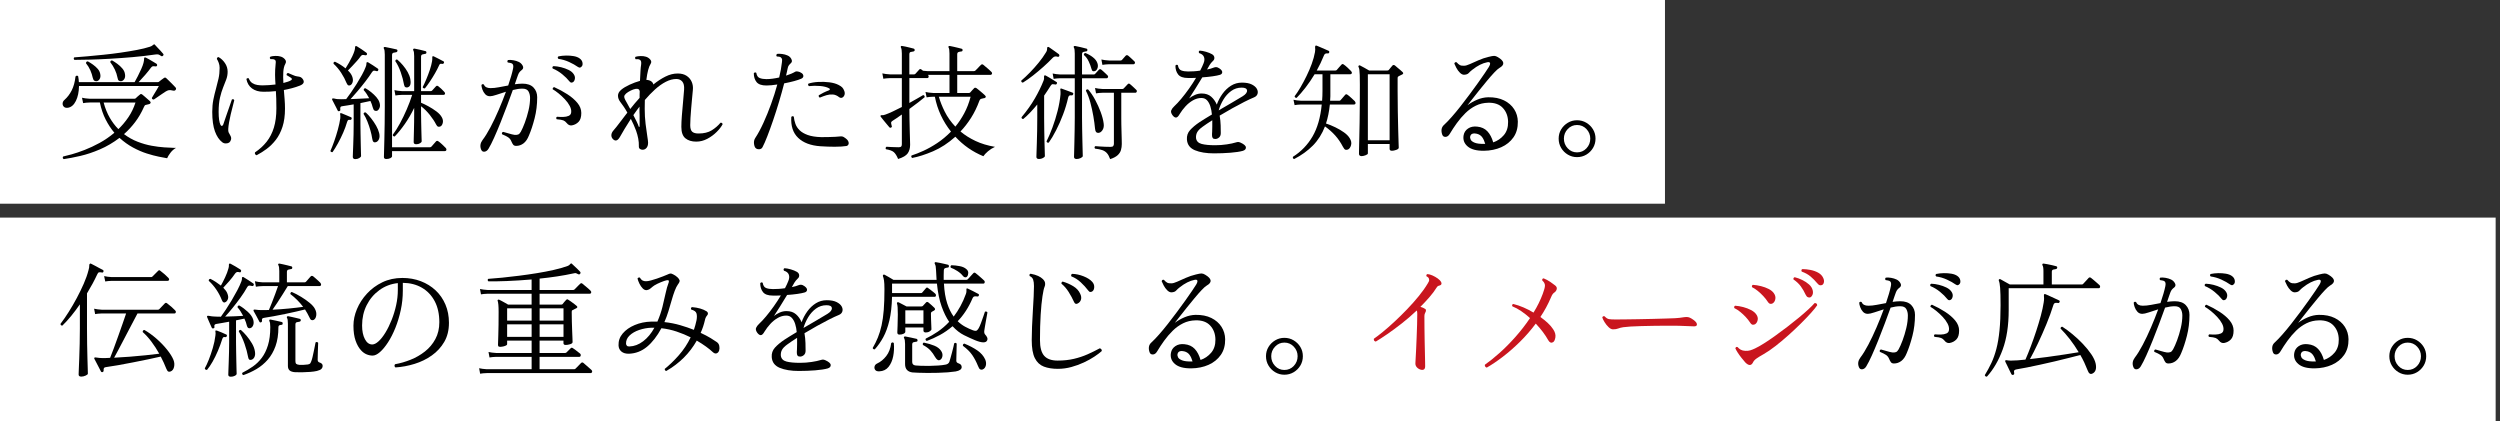 <?xml version="1.0" encoding="UTF-8"?>
<svg id="_レイヤー_1" data-name="レイヤー_1" xmlns="http://www.w3.org/2000/svg" version="1.1" viewBox="0 0 540 91">
  <rect x="0" y="0" width="540" height="91" fill="#333333" stroke="none"/>
  <!-- Generator: Adobe Illustrator 29.2.1, SVG Export Plug-In . SVG Version: 2.1.0 Build 116)  -->
  <rect width="359.632" height="44" style="fill: #fff;"/>
  <g>
    <path d="M14.66,23.274c-.378.054-.666-.018-.864-.216-.199-.198-.289-.441-.27-.729.018-.287.152-.54.405-.756.63-.558,1.152-1.246,1.566-2.065.414-.818.684-1.813.81-2.983.18-.216.369-.243.567-.081.09.45.144.882.162,1.296h12.042c.198-.342.427-.77.688-1.282.261-.513.508-1.03.743-1.553.233-.521.396-.963.486-1.323.09-.359.13-.625.122-.796-.009-.171.022-.293.094-.365.054-.035.153-.026.297.027.162.072.392.193.688.364.297.172.594.347.891.527.297.18.535.323.715.432.125.09.171.216.135.378-.072.162-.198.226-.378.188-.234-.035-.414-.044-.54-.026s-.261.117-.405.297c-.324.45-.738.968-1.242,1.553s-.981,1.111-1.431,1.579h4.131c.125,0,.225-.036.297-.107.09-.09.247-.217.473-.379.225-.161.4-.287.526-.378.198-.161.378-.161.54,0,.144.127.346.32.607.581.261.261.522.522.783.783.261.261.463.472.607.634.162.181.171.36.027.54-.126.181-.342.226-.648.136-.342-.09-.621-.112-.837-.068-.216.046-.45.148-.702.311-.198.127-.468.307-.81.54-.342.234-.67.459-.985.676-.315.216-.554.378-.715.485-.288,0-.432-.116-.432-.351.125-.216.284-.481.473-.797.189-.314.382-.635.581-.958.198-.324.351-.595.459-.811h-17.253c-.018,1.278-.243,2.354-.675,3.227s-1.008,1.363-1.728,1.472ZM13.769,34.371c-.234-.144-.279-.333-.135-.566.432-.091,1.053-.248,1.863-.473.81-.226,1.737-.54,2.781-.945,1.043-.405,2.119-.908,3.227-1.512,1.107-.603,2.173-1.337,3.199-2.2-.702-.828-1.328-1.777-1.876-2.849-.549-1.071-.968-2.3-1.255-3.686h-2.187c-.594.018-1.071.063-1.431.135l-.243-1.161c.468.108,1.026.181,1.674.216h9.639c.125,0,.225-.035.297-.107.09-.09.229-.221.418-.392s.346-.302.473-.392c.09-.09.17-.135.243-.135.072,0,.171.045.297.135s.297.234.513.432c.216.198.432.388.648.567.216.18.369.315.459.405.144.126.193.256.148.392-.045.135-.148.22-.311.256l-.675.162c-.126.019-.212.059-.256.121-.045.063-.104.167-.176.311-.54,1.225-1.179,2.322-1.917,3.294-.738.973-1.539,1.837-2.403,2.593.936.702,1.917,1.251,2.943,1.646,1.026.396,2.034.685,3.024.864s1.908.297,2.754.351c.846.055,1.548.091,2.106.108h.405c-.468.27-.869.625-1.202,1.066s-.571.832-.715,1.175c-.432-.072-1.031-.185-1.795-.338-.765-.153-1.629-.383-2.592-.688s-1.953-.733-2.97-1.282c-1.017-.549-1.994-1.246-2.93-2.093-1.35,1.026-2.758,1.854-4.226,2.484s-2.88,1.103-4.239,1.417c-1.359.315-2.551.545-3.578.688ZM16.064,12.933c-.09-.09-.135-.185-.135-.284,0-.099.036-.184.108-.256.792-.054,1.732-.131,2.822-.229,1.089-.099,2.254-.212,3.496-.338,1.242-.126,2.484-.278,3.726-.459,1.242-.18,2.407-.373,3.497-.58,1.089-.207,2.021-.437,2.794-.688.27-.09.468-.193.594-.311.125-.117.216-.185.27-.203.09-.035.162-.009.216.081.09.108.256.288.5.54.243.253.49.514.743.783.251.271.432.478.54.621.071.072.099.148.081.229s-.054.148-.108.202c-.144.145-.306.145-.486,0-.234-.161-.418-.256-.554-.283-.135-.027-.347-.022-.634.014-1.584.234-3.209.423-4.874.567-1.665.144-3.285.261-4.86.351-1.575.09-3.029.153-4.361.188-1.332.037-2.457.055-3.375.055ZM20.816,17.55c-.126,0-.266-.036-.419-.108-.153-.071-.274-.288-.364-.648-.108-.521-.279-1.053-.513-1.593s-.549-1.053-.945-1.539c0-.27.135-.404.405-.404.36.198.729.432,1.107.701.378.271.715.572,1.012.905s.481.706.554,1.12c.09.432.044.797-.135,1.094-.18.297-.414.454-.702.473ZM25.568,27.891c.792-.756,1.512-1.611,2.16-2.565s1.161-2.016,1.539-3.186h-6.885c.342,1.26.787,2.362,1.336,3.308.549.944,1.165,1.76,1.85,2.443ZM26.108,17.55c-.126,0-.266-.041-.419-.122s-.256-.301-.31-.661c-.108-.576-.297-1.152-.567-1.729-.27-.575-.603-1.115-.999-1.62.036-.27.18-.387.432-.351.324.18.688.419,1.094.716.405.297.77.634,1.093,1.013.324.378.513.792.567,1.241.072.433.014.788-.175,1.066-.189.279-.428.428-.715.446Z"/>
    <path d="M49.52,30.78c-.18.126-.418.193-.716.202-.297.01-.562-.076-.796-.256-.666-.504-1.192-1.287-1.58-2.35-.387-1.062-.581-2.466-.581-4.212,0-.972.081-1.858.243-2.659s.346-1.57.554-2.309c.207-.737.391-1.472.553-2.2.162-.729.243-1.508.243-2.336,0-.378-.063-.737-.189-1.08-.126-.342-.261-.621-.405-.837,0-.125.036-.229.108-.311s.162-.112.27-.094c.522.288.977.715,1.364,1.282.387.566.581,1.192.581,1.876,0,.576-.099,1.13-.297,1.661-.199.531-.423,1.106-.675,1.728-.252.621-.477,1.354-.675,2.2-.198.847-.297,1.873-.297,3.078,0,1.351.135,2.286.405,2.809.09.18.198.252.324.216s.216-.135.27-.297c.18-.54.387-1.147.621-1.822.234-.676.463-1.332.688-1.972.225-.639.409-1.174.554-1.606.252-.126.423-.071.513.162-.072.324-.18.756-.324,1.296-.145.54-.288,1.112-.432,1.715-.144.604-.266,1.188-.364,1.755-.099.567-.158,1.039-.176,1.417-.018.324.004.567.067.729s.203.423.419.783c.144.27.18.54.108.81-.072.271-.198.478-.378.621ZM55.433,33.534c-.144-.036-.252-.117-.324-.243-.072-.126-.081-.252-.027-.378.99-.665,1.827-1.431,2.511-2.295s1.206-1.881,1.566-3.051c.36-1.17.54-2.556.54-4.158,0-.773-.009-1.462-.027-2.065-.018-.603-.045-1.156-.081-1.66-.45.054-.904.09-1.363.107-.459.019-.905.027-1.337.027-.99,0-1.809-.238-2.457-.716-.648-.477-1.053-1.156-1.215-2.038.054-.09.135-.148.243-.176.108-.026.198-.014.27.041.18.468.441.81.783,1.025.342.217.711.352,1.107.405.396.054.765.081,1.107.081.432,0,.886-.018,1.363-.054.477-.036.949-.081,1.417-.136-.054-.72-.085-1.417-.094-2.092-.009-.675.031-1.454.121-2.336.036-.287.041-.499.014-.635-.027-.135-.113-.238-.256-.311-.09-.054-.212-.085-.365-.094s-.283-.014-.392-.014h-.108c-.198-.198-.198-.378,0-.54.288-.09.644-.14,1.066-.148s.779.031,1.067.121c.378.091.702.288.972.595.27.306.306.63.108.972-.252.45-.401,1.035-.446,1.755s-.041,1.521.014,2.403c.36-.09.688-.185.985-.284.297-.099.536-.211.715-.337.108-.072.153-.153.135-.243-.018-.09-.072-.171-.162-.243-.108-.071-.252-.162-.432-.27-.18-.108-.36-.217-.54-.324-.036-.271.072-.423.324-.459.234.09.558.229.972.418.414.189.738.293.972.311.36.036.617.095.77.176s.292.202.418.364c.468.631.27,1.116-.594,1.458-.558.216-1.125.401-1.701.554-.576.153-1.161.283-1.755.392.054.666.108,1.337.162,2.012.054.675.081,1.346.081,2.012,0,1.512-.18,2.821-.54,3.928-.36,1.107-.842,2.048-1.445,2.822-.603.773-1.265,1.427-1.984,1.957-.72.53-1.44.985-2.16,1.363Z"/>
    <path d="M71.83,32.859c-.108.018-.207.004-.297-.04-.09-.046-.145-.122-.162-.229.252-.559.522-1.242.81-2.053.288-.81.553-1.655.796-2.538.243-.882.418-1.7.526-2.457.018-.216.022-.387.014-.513-.009-.126-.023-.233-.041-.324-.018-.125-.009-.206.027-.243.054-.035.135-.035.243,0h.027c.306.127.666.275,1.08.446s.738.311.972.418c.125.055.171.172.135.352-.072.162-.189.233-.351.216-.18-.036-.315-.022-.405.04-.09.063-.171.212-.243.445-.198.702-.473,1.454-.823,2.255-.351.801-.729,1.57-1.134,2.309-.405.738-.796,1.377-1.174,1.917ZM76.771,34.371c-.378,0-.567-.162-.567-.485,0-.072.009-.347.027-.824.018-.477.041-1.066.067-1.769.027-.701.049-1.448.068-2.24.018-.792.027-1.539.027-2.241v-4.267c-.45.072-.882.145-1.296.217-.415.072-.766.126-1.053.162-.252.018-.414.08-.486.188-.072.108-.09.288-.054.54.036.181-.036.297-.216.351-.162.055-.279.01-.351-.135-.072-.162-.189-.396-.351-.702-.162-.306-.32-.611-.473-.918-.153-.306-.274-.54-.364-.701-.036-.126-.018-.217.054-.271.054-.036.216-.027.486.027.09.018.189.04.297.067.108.026.225.04.351.04.504.036,1.116.036,1.836,0,.288-.378.635-.854,1.04-1.431s.814-1.197,1.229-1.863c.414-.665.796-1.318,1.147-1.957s.616-1.202.796-1.688c.126-.306.18-.545.162-.716-.018-.171.018-.274.108-.311.054-.036.144-.027.27.027.252.144.598.36,1.04.647.441.288.787.522,1.04.702.125.091.153.216.081.378-.072.162-.198.216-.378.162-.018,0-.045-.009-.081-.027-.18-.054-.337-.076-.473-.067-.135.01-.274.122-.418.338-.378.594-.851,1.26-1.417,1.998s-1.139,1.444-1.714,2.119c-.577.675-1.071,1.238-1.485,1.688.72-.035,1.44-.067,2.16-.095.72-.026,1.341-.058,1.863-.094-.162-.306-.342-.612-.54-.918-.198-.307-.415-.585-.648-.837,0-.271.125-.405.378-.405.414.234.832.522,1.255.864.423.342.796.701,1.121,1.08.324.378.54.747.648,1.106.162.486.162.9,0,1.242s-.351.54-.567.594c-.18.036-.347.014-.5-.067-.153-.081-.284-.319-.392-.716-.108-.449-.27-.899-.486-1.35-.612.145-1.332.297-2.16.459v4.536c0,.612.009,1.292.027,2.038.018.747.031,1.472.041,2.174.009.702.022,1.296.041,1.782.018.485.027.783.027.891,0,.144-.126.292-.378.445-.252.153-.531.229-.837.229ZM75.718,18.387c-.18.09-.337.107-.472.054-.135-.054-.266-.225-.392-.513-.288-.72-.675-1.454-1.161-2.201-.486-.746-1.035-1.399-1.647-1.957-.036-.288.072-.432.324-.432.414.198.814.418,1.201.661s.743.499,1.067.77c.233-.36.481-.77.742-1.229.261-.459.5-.918.716-1.377.216-.459.369-.842.459-1.147.09-.288.135-.526.135-.716,0-.188.036-.301.108-.337.054-.036.144-.027.27.026.252.145.598.364,1.04.662.441.297.787.544,1.04.742.125.107.162.234.108.378-.072.145-.198.198-.378.162-.234-.054-.418-.076-.554-.067-.135.009-.274.104-.418.283-.18.27-.437.594-.77.972s-.679.756-1.039,1.135c-.36.378-.675.701-.945.972.414.378.711.783.891,1.215.18.45.229.851.148,1.201-.081.352-.239.599-.473.743ZM81.145,30.726c-.198.054-.36.022-.486-.095-.126-.117-.216-.364-.27-.742-.072-.504-.198-1.075-.378-1.715-.18-.639-.396-1.277-.648-1.917-.252-.639-.531-1.192-.837-1.66.054-.271.216-.369.486-.297.378.342.765.765,1.161,1.269s.751,1.03,1.066,1.579c.315.55.536,1.085.662,1.607.126.521.108.963-.054,1.322-.162.36-.396.576-.702.648ZM83.44,34.344c-.342,0-.513-.145-.513-.433,0-.072.009-.445.027-1.12.018-.675.041-1.543.067-2.605.027-1.062.049-2.223.067-3.483.018-1.26.027-2.52.027-3.779v-11.151c0-.63-.063-1.053-.189-1.27-.09-.09-.09-.188,0-.297.054-.054.144-.071.27-.054.288.054.688.135,1.202.243.513.107.922.198,1.229.27.18.055.252.162.216.324-.018.162-.117.262-.297.297-.18.019-.369.055-.567.108-.198.054-.297.226-.297.513v19.899h8.181c.126,0,.225-.036.297-.108.09-.107.261-.301.513-.58s.423-.473.513-.581c.144-.144.306-.152.486-.026.198.126.468.347.81.661.342.315.594.562.756.742.162.162.22.324.176.486-.045.162-.167.243-.365.243h-11.367v1.106c0,.145-.117.279-.351.405-.234.126-.531.189-.891.189ZM89.92,31.158c-.378,0-.567-.152-.567-.459,0-.09.004-.346.014-.77.009-.423.022-.944.04-1.565s.031-1.287.041-1.998.014-1.391.014-2.039v-1.025c-.594,1.241-1.265,2.398-2.011,3.469-.748,1.071-1.481,1.976-2.201,2.714-.126,0-.229-.036-.311-.108-.081-.071-.113-.161-.095-.27.522-.702,1.04-1.525,1.553-2.471s.999-1.948,1.458-3.011c.459-1.062.851-2.105,1.174-3.132h-2.187c-.594.019-1.071.063-1.431.135l-.216-1.16c.45.107.999.18,1.647.216h2.619v-7.561c0-.647-.063-1.062-.189-1.241-.054-.108-.054-.207,0-.298.072-.071.162-.099.27-.081.288.055.679.136,1.174.243.495.108.887.207,1.175.297.144.019.216.127.216.324-.018.181-.117.271-.297.271-.18.018-.369.059-.567.121-.198.063-.297.229-.297.5v7.425h2.079c.126,0,.225-.036.297-.108.108-.107.252-.266.432-.473.18-.206.315-.354.405-.445.09-.09.171-.135.243-.135s.162.036.27.108c.18.126.396.31.648.553s.459.455.621.635c.162.145.22.293.176.445-.045.153-.149.229-.311.229h-4.86v1.701c.45.181.981.437,1.593.77.612.333,1.188.702,1.728,1.107.54.404.927.823,1.161,1.255.233.414.306.814.216,1.202-.09.387-.252.644-.486.77-.18.09-.351.112-.513.067s-.315-.212-.459-.5c-.306-.611-.752-1.286-1.336-2.024-.585-.738-1.22-1.368-1.904-1.891v1.377c0,.631.009,1.283.027,1.958.018.675.031,1.313.041,1.917.009.603.022,1.111.041,1.525.018.414.027.675.027.783,0,.144-.117.288-.351.432-.234.145-.504.216-.81.216ZM88.03,18.873c-.144.037-.292.023-.445-.04-.153-.062-.256-.238-.311-.526-.144-.846-.383-1.746-.715-2.7-.333-.954-.725-1.755-1.175-2.403.036-.27.171-.387.405-.351.414.342.823.752,1.229,1.229.405.477.751.972,1.04,1.484.288.514.477,1.013.567,1.499.09.45.094.842.014,1.175-.081.333-.284.544-.608.634ZM91.783,19.089c-.126.018-.234,0-.324-.055-.09-.054-.144-.125-.162-.216.252-.486.517-1.062.796-1.728s.531-1.337.756-2.012c.225-.675.382-1.282.472-1.822.036-.18.054-.333.054-.459v-.324c-.018-.162,0-.261.054-.297.054-.055.144-.055.27,0,.288.144.639.319,1.053.526s.747.383.999.526c.162.072.207.188.135.351-.072.181-.189.253-.351.217-.234-.036-.392-.031-.473.013-.081.046-.167.176-.256.392-.216.486-.5,1.035-.851,1.647s-.72,1.206-1.107,1.782c-.387.576-.743,1.062-1.066,1.458Z"/>
    <path d="M103.909,32.265c-.27-.702-.162-1.377.324-2.025.54-.702,1.111-1.624,1.715-2.768.603-1.143,1.192-2.385,1.769-3.726.576-1.341,1.098-2.65,1.566-3.929-.738.234-1.417.455-2.039.661-.621.208-1.084.311-1.391.311-.432,0-.783-.148-1.053-.445s-.473-.639-.608-1.025c-.135-.388-.202-.707-.202-.959.162-.216.342-.243.54-.081.198.504.675.756,1.431.756.54,0,1.138-.062,1.796-.188.657-.126,1.327-.252,2.011-.378.252-.738.468-1.418.648-2.039.18-.621.315-1.156.405-1.606.108-.521.054-.873-.162-1.053-.108-.09-.27-.153-.486-.189-.216-.035-.378-.062-.486-.081-.144-.197-.126-.378.054-.54.342-.035.724-.018,1.147.055.423.072.805.188,1.147.351.36.162.644.428.851.797.207.369.157.68-.148.932-.18.126-.342.274-.486.445s-.261.383-.351.635c-.072.18-.167.445-.283.796-.117.352-.256.761-.418,1.229.288-.036.567-.067.837-.095.27-.026.54-.04.81-.04,1.062,0,1.858.279,2.39.837.53.559.796,1.26.796,2.106,0,1.584-.185,3.096-.554,4.535-.369,1.44-.779,2.683-1.229,3.727-.306.774-.698,1.341-1.174,1.701-.477.36-1.004.54-1.58.54-.288,0-.5-.081-.634-.243-.135-.162-.275-.414-.419-.756-.144-.36-.369-.644-.675-.851-.306-.207-.747-.428-1.323-.662-.09-.27-.009-.44.243-.513.306.072.702.185,1.188.338.486.152.918.256,1.296.311.288.018.536-.009.743-.081.207-.072.4-.271.581-.595.27-.485.558-1.138.864-1.957s.571-1.701.797-2.646c.225-.944.337-1.849.337-2.713,0-.522-.113-.985-.337-1.391-.226-.405-.662-.607-1.31-.607-.63,0-1.323.099-2.079.297-.36,1.008-.77,2.124-1.229,3.348-.459,1.225-.932,2.443-1.417,3.659-.486,1.215-.954,2.321-1.404,3.32-.45.999-.847,1.778-1.188,2.336-.234.396-.527.616-.878.661-.351.045-.599-.121-.742-.499ZM123.781,17.739c-.126.072-.252.108-.378.108-.126,0-.261-.09-.405-.271-.396-.504-.914-1.017-1.552-1.539-.639-.521-1.328-.936-2.066-1.241-.126-.252-.063-.423.189-.514.521.019,1.07.1,1.647.243.576.145,1.111.338,1.606.58.495.243.859.545,1.093.905.234.342.319.684.257,1.025-.063.343-.194.576-.392.702ZM123.538,27.081c-.18.036-.369.019-.567-.054-.198-.071-.396-.233-.594-.486-.198-.252-.432-.432-.702-.54-.27-.107-.748-.188-1.431-.242-.162-.234-.135-.414.081-.54.432.036.873.05,1.323.04.45-.009.841-.085,1.175-.229.333-.144.517-.396.553-.756.054-.432-.05-.896-.311-1.391s-.612-.977-1.053-1.444c-.441-.468-.896-.891-1.364-1.27-.468-.378-.891-.675-1.269-.891-.018-.108.004-.207.068-.297.062-.09.148-.144.256-.162,1.008.45,1.958.963,2.849,1.539s1.615,1.201,2.173,1.877c.558.675.837,1.399.837,2.173,0,.864-.193,1.499-.581,1.903-.387.405-.869.662-1.444.77ZM124.807,14.445c-.504-.359-1.13-.711-1.876-1.053-.747-.342-1.517-.567-2.309-.675-.198-.198-.198-.378,0-.54.522-.108,1.071-.167,1.647-.176.576-.009,1.125.031,1.647.121.522.091.945.253,1.269.486.36.252.571.567.635.945.062.378-.005.657-.203.837-.126.126-.243.198-.351.216-.108.019-.261-.036-.459-.162Z"/>
    <path d="M138.803,32.346c-.234,0-.432-.063-.594-.189-.162-.126-.234-.324-.216-.594.018-.521-.027-1.066-.135-1.634-.108-.566-.261-1.129-.459-1.688-.162-.449-.342-.891-.54-1.323-.198-.432-.396-.846-.594-1.241-.504.773-.954,1.494-1.35,2.159-.396.667-.72,1.225-.972,1.675-.468.846-.954,1.053-1.458.621-.288-.252-.432-.559-.432-.918s.171-.729.513-1.107c.324-.36.738-.878,1.242-1.553s1.071-1.417,1.701-2.228c-.288-.521-.572-.98-.851-1.377-.279-.396-.509-.711-.688-.944-.324-.433-.486-.878-.486-1.337s.234-.887.702-1.282c.45-.378,1.057-.743,1.822-1.094.765-.352,1.507-.625,2.228-.823.036-.811.072-1.517.108-2.12.036-.603.081-1.048.135-1.336.09-.612-.009-.981-.297-1.107-.108-.071-.252-.112-.432-.121-.18-.009-.324-.005-.432.014-.18-.198-.189-.379-.027-.54.306-.09.67-.14,1.093-.148.423-.01.778.031,1.066.121.378.09.707.293.986.607.279.315.311.635.094.959-.396.611-.702,1.764-.918,3.455.414.019.756.118,1.026.298s.432.414.486.701c.864-.701,1.737-1.272,2.619-1.714s1.764-.662,2.646-.662c.774,0,1.413.167,1.917.5s.873.77,1.107,1.31c.233.54.314,1.134.243,1.782-.054.54-.112,1.16-.175,1.862-.063.702-.126,1.409-.189,2.12-.063.711-.113,1.381-.148,2.011-.037.631-.054,1.152-.054,1.566,0,.702.144,1.179.432,1.431.288.253.738.378,1.35.378,1.169,0,2.124-.229,2.862-.688.738-.459,1.368-1.003,1.89-1.633.27-.036.422.072.459.324-.27.521-.698,1.075-1.283,1.66s-1.26,1.08-2.025,1.485c-.765.404-1.562.607-2.39.607-.972,0-1.75-.238-2.335-.716-.585-.477-.877-1.301-.877-2.471,0-.647.036-1.448.108-2.403.072-.953.157-1.935.256-2.942s.176-1.908.229-2.7c.054-.792-.077-1.372-.391-1.741-.315-.369-.743-.554-1.283-.554-.738,0-1.499.202-2.281.607-.783.405-1.553.949-2.309,1.634-.756.684-1.494,1.449-2.214,2.295,0,.288-.005.594-.014.918-.009.324-.014.657-.014.999,0,1.134.063,2.219.189,3.253.126,1.036.248,1.913.365,2.633.117.72.175,1.197.175,1.431,0,.469-.112.838-.337,1.107s-.509.405-.851.405ZM136.13,23.543c.306-.396.63-.796.972-1.201.341-.405.692-.806,1.053-1.201v-.716c0-.225.009-.454.027-.688-.054-.449-.351-.63-.891-.54-.324.054-.685.181-1.08.378-.396.198-.72.405-.972.621-.252.234-.387.445-.405.635-.018.188.054.437.216.742.126.216.284.5.473.851s.392.725.607,1.12ZM137.94,27.27c.036.126.081.18.135.162.054-.018.081-.09.081-.216v-2.403c-.018-.216-.027-.419-.027-.607v-1.175c-.234.307-.459.612-.675.918-.216.307-.432.612-.648.918.27.504.508.973.716,1.404.207.432.346.766.418.999Z"/>
    <path d="M163.201,31.968c-.18-.198-.293-.518-.338-.959-.045-.44.041-.832.257-1.175.594-.899,1.183-1.988,1.769-3.267.584-1.277,1.138-2.637,1.66-4.077.522-1.439.972-2.853,1.35-4.239-.918.145-1.701.217-2.349.217-1.026,0-1.737-.248-2.133-.743-.396-.494-.594-1.129-.594-1.903.162-.216.342-.243.54-.081.09.594.338.968.743,1.121.405.152.886.229,1.444.229.414,0,.855-.031,1.323-.095.468-.063.945-.148,1.431-.257.144-.594.265-1.165.364-1.714.099-.55.175-1.067.229-1.553.036-.288.045-.504.027-.648-.018-.144-.099-.278-.243-.405-.072-.09-.212-.148-.418-.175-.208-.027-.365-.041-.473-.041-.162-.216-.135-.404.081-.566.288-.036.643-.027,1.066.026.423.055.796.153,1.121.297.252.091.468.239.648.446.18.207.292.423.337.647.045.226-.032.428-.229.607-.162.145-.306.302-.432.473-.126.172-.207.383-.243.635-.054.234-.108.481-.162.742-.054.262-.117.536-.189.823.81-.251,1.485-.54,2.025-.863.09-.055.266-.063.526-.027s.536.153.824.351c.234.162.355.369.364.621.009.253-.148.45-.472.595-.36.162-.874.333-1.539.513-.666.18-1.377.342-2.133.486-.324,1.26-.693,2.583-1.107,3.969s-.841,2.723-1.282,4.01c-.441,1.287-.86,2.438-1.256,3.456-.396,1.017-.738,1.795-1.026,2.335-.144.288-.382.441-.715.459-.333.019-.599-.071-.796-.27ZM177.213,31.59c-2.088-.145-3.69-.747-4.806-1.81-1.117-1.062-1.611-2.573-1.485-4.536.09-.09.185-.139.284-.148.099-.009.184.032.256.122.054.521.171,1.035.351,1.539.18.504.481.963.904,1.377s1.008.756,1.755,1.025c.747.271,1.714.424,2.902.459.468,0,.972-.004,1.512-.014.54-.009,1.057-.026,1.552-.054s.886-.058,1.174-.095c.288-.018.549.063.783.243.45.288.729.567.837.837.108.271.117.495.027.675-.09.181-.226.289-.405.324-.684.108-1.535.162-2.551.162s-2.048-.036-3.092-.107ZM177.106,21.086c-.126-.035-.207-.107-.243-.216-.036-.107-.036-.206,0-.297.324-.197.666-.387,1.026-.566.36-.18.738-.342,1.134-.486.126-.054.203-.126.229-.216s-.041-.171-.203-.243c-.45-.252-1.084-.414-1.903-.486-.819-.071-1.625-.062-2.417.027-.09-.072-.148-.162-.175-.271-.027-.107-.005-.197.067-.27.612-.198,1.323-.319,2.133-.364s1.606-.018,2.39.081c.783.099,1.435.283,1.958.553.36.181.63.36.81.54.18.181.333.441.459.783.125.342.13.648.013.918-.117.271-.283.445-.5.526-.216.081-.432.041-.648-.121-.432-.342-.877-.531-1.336-.567-.459-.035-.914.014-1.363.148-.45.136-.891.293-1.323.473-.054.019-.09.036-.108.054Z"/>
    <path d="M193.992,34.344c-.288-.702-.599-1.197-.932-1.485-.333-.288-.896-.495-1.688-.621-.072-.09-.095-.188-.067-.297.027-.108.085-.189.175-.243.252.019.639.041,1.161.067.522.027.999.041,1.431.041.288,0,.481-.05.58-.148s.149-.266.149-.5v-6.426c-.396.288-.77.549-1.121.783s-.653.432-.905.594c-.216.145-.315.302-.297.473.018.171.054.347.108.526.018.019.027.036.027.054.071.162.036.288-.108.378-.144.091-.279.072-.405-.054-.126-.162-.311-.382-.554-.661-.243-.279-.481-.567-.715-.864-.234-.297-.423-.535-.567-.716-.09-.107-.108-.197-.054-.27.036-.09.144-.122.324-.095.18.027.432-.022.756-.148.414-.144.936-.364,1.566-.661.63-.298,1.278-.617,1.944-.959v-6.237h-2.538c-.612.019-1.098.063-1.458.136l-.216-1.161c.45.107.999.18,1.647.216h2.565v-4.509c0-.63-.063-1.054-.189-1.27-.072-.107-.072-.206,0-.297.036-.071.126-.09.27-.054.18.018.428.063.743.135.315.072.635.148.958.229.324.081.585.148.783.202.144.055.216.162.216.324-.018.162-.117.262-.297.297-.198.019-.392.055-.581.108s-.284.226-.284.513v4.32h1.026c.125,0,.225-.045.297-.135.09-.09.229-.243.418-.459s.319-.36.392-.433c.125-.162.297-.162.513,0,.036.019.077.05.122.095s.104.095.176.148c.288.036.603.063.945.081h4.779v-3.807c0-.666-.063-1.089-.189-1.27-.054-.09-.054-.188,0-.297.09-.054.18-.071.27-.054.198.036.459.09.783.162.324.072.648.148.972.229.324.081.585.148.783.202.144.019.216.126.216.324-.018.18-.117.27-.297.27-.198.019-.392.059-.581.122s-.283.229-.283.499v3.618h3.618c.126,0,.225-.036.297-.107.054-.055.17-.171.351-.352.18-.18.355-.364.527-.554.171-.188.283-.301.337-.337.162-.145.324-.153.486-.027.09.072.257.212.5.419.243.207.486.414.729.621.243.207.4.355.473.445.18.162.243.319.189.473-.054.152-.153.229-.297.229h-7.209v3.915h2.538c.108,0,.198-.036.27-.108.09-.108.225-.261.405-.459.18-.198.324-.352.432-.459.125-.144.306-.144.54,0,.108.072.288.216.54.432s.504.428.756.635c.252.207.422.364.513.473.144.126.198.247.162.364s-.126.193-.27.229c-.108.019-.207.036-.297.054-.09.019-.198.046-.324.081-.216.019-.378.172-.486.459-.504,1.368-1.107,2.602-1.809,3.699-.702,1.099-1.458,2.07-2.268,2.916.918.774,1.994,1.454,3.227,2.039s2.642,1.012,4.226,1.282c-.558.252-1.062.571-1.512.958s-.783.743-.999,1.066c-2.322-.954-4.338-2.357-6.048-4.212-1.548,1.387-3.155,2.435-4.819,3.146-1.665.711-3.172,1.192-4.522,1.444-.09-.071-.148-.161-.176-.27-.027-.108-.004-.198.068-.27.738-.234,1.583-.567,2.538-.999.954-.433,1.948-.99,2.984-1.675,1.035-.684,2.029-1.512,2.983-2.483-.864-1.08-1.593-2.255-2.187-3.523-.594-1.27-1.026-2.605-1.296-4.01h-.351c-.594.019-1.071.063-1.431.135l-.243-1.161c.45.108.999.181,1.647.217h3.537v-3.915h-4.671c.144.126.198.274.162.445-.036.171-.135.256-.297.256h-3.861v5.373c.63-.359,1.21-.688,1.742-.985.531-.297.94-.535,1.229-.715.252.036.36.188.324.459-.306.27-.76.634-1.363,1.093-.604.459-1.247.941-1.931,1.444v.081c0,.721.009,1.49.027,2.309.018.819.036,1.603.054,2.35.018.747.036,1.391.054,1.931.018.539.027.891.027,1.053,0,.738-.171,1.354-.513,1.85-.342.494-1.035.904-2.079,1.229ZM206.357,27.351c.702-.846,1.341-1.805,1.917-2.876.576-1.07,1.035-2.263,1.377-3.577h-6.858c.288,1.026.715,2.105,1.283,3.24s1.327,2.205,2.281,3.213Z"/>
    <path d="M220.946,17.847c-.27-.036-.387-.18-.351-.433.612-.521,1.242-1.115,1.89-1.781.648-.666,1.273-1.368,1.876-2.106.603-.738,1.12-1.467,1.552-2.187.144-.217.225-.4.243-.554.018-.153.027-.274.027-.364,0-.145.036-.234.108-.271s.162-.027.27.027c.162.107.382.261.662.459.279.198.558.396.837.594.279.198.5.36.662.486.108.107.135.242.081.404-.108.145-.234.189-.378.136-.396-.145-.738-.072-1.026.216-.612.647-1.287,1.301-2.025,1.957-.738.657-1.485,1.283-2.241,1.877-.756.594-1.485,1.106-2.187,1.539ZM224.429,34.344c-.378,0-.567-.153-.567-.459,0-.091.009-.401.027-.932.018-.531.041-1.206.067-2.025.027-.818.049-1.705.067-2.659s.027-1.891.027-2.809v-2.889c-.522.631-1.04,1.215-1.553,1.755-.513.54-1.003.999-1.471,1.377-.252,0-.378-.125-.378-.378,1.17-1.403,2.133-2.763,2.889-4.077.756-1.313,1.377-2.582,1.863-3.807.071-.18.112-.338.121-.473s.004-.247-.013-.337c0-.18.027-.288.081-.324.071-.055.162-.055.27,0,.18.09.418.225.715.405.297.18.594.359.891.539.297.181.526.324.688.433.162.072.207.188.135.351-.072.181-.189.253-.351.216-.036,0-.081-.009-.135-.026-.162-.036-.311-.05-.446-.041-.135.01-.274.122-.418.338-.216.342-.441.693-.675,1.053-.234.36-.477.721-.729,1.08v4.833c0,.882.009,1.787.027,2.714s.036,1.795.054,2.605c.018.81.036,1.476.054,1.998.018.521.027.818.027.891,0,.144-.135.288-.405.432-.27.145-.558.217-.864.217ZM226.535,30.807c-.27.054-.432-.036-.486-.271.432-.863.859-1.862,1.282-2.997.423-1.134.792-2.321,1.107-3.563s.527-2.448.635-3.618c.018-.198.018-.369,0-.513-.018-.145-.027-.261-.027-.352-.036-.18-.036-.287,0-.324.072-.071.162-.08.27-.026.306.107.702.252,1.188.432.486.181.873.324,1.161.433.162.071.207.188.135.351-.054.162-.162.243-.324.243-.234-.036-.405-.018-.513.054-.108.072-.189.216-.243.432-.27,1.207-.635,2.417-1.094,3.632s-.958,2.35-1.499,3.402c-.54,1.053-1.071,1.948-1.593,2.687ZM232.556,34.344c-.378,0-.567-.153-.567-.459,0-.091.009-.428.027-1.013.018-.585.036-1.31.054-2.174.018-.864.036-1.764.054-2.7.018-.936.027-1.8.027-2.592v-8.505h-3.132c-.594.019-1.071.063-1.431.135l-.216-1.161c.45.108.999.181,1.647.217h3.132v-4.536c0-.666-.063-1.089-.189-1.27-.072-.107-.072-.206,0-.297.09-.054.18-.071.27-.054.288.054.693.14,1.215.257.522.117.927.22,1.215.31.144.019.216.127.216.324-.018.181-.117.271-.297.271-.18.018-.369.059-.567.121-.198.063-.297.229-.297.5v4.374h2.511c.126,0,.225-.036.297-.108.09-.09.234-.247.432-.473.198-.225.333-.373.405-.445.162-.162.333-.171.513-.027.09.072.22.186.392.338.171.153.342.311.513.473.171.162.292.279.364.351.18.162.243.32.189.473-.054.153-.153.229-.297.229h-5.319v8.505c0,.738.009,1.558.027,2.457.018.9.036,1.773.054,2.619.018.847.036,1.566.054,2.16.018.594.027.945.027,1.053,0,.144-.144.288-.432.432-.288.145-.585.217-.891.217ZM236.471,15.363c-.18.054-.329.05-.445-.014-.118-.062-.212-.238-.284-.526-.126-.486-.324-1.013-.594-1.579-.27-.567-.612-1.021-1.026-1.363-.018-.108.004-.207.067-.298.063-.09.149-.135.257-.135.594.234,1.134.54,1.62.918.486.378.81.802.972,1.27.144.414.144.792,0,1.134s-.333.54-.567.594ZM237.2,28.701c-.198,0-.351-.067-.459-.202s-.18-.383-.216-.742c-.072-.792-.193-1.684-.364-2.674-.171-.989-.387-1.971-.648-2.942-.261-.973-.581-1.818-.958-2.538.054-.271.216-.36.486-.271.54.612,1.044,1.355,1.512,2.228.468.874.868,1.76,1.201,2.66s.544,1.71.635,2.43c.09.576.004,1.062-.256,1.458-.261.396-.572.594-.932.594ZM239.792,34.371c-.198-.558-.428-.985-.688-1.282-.261-.297-.594-.518-.999-.661-.405-.145-.931-.252-1.58-.324-.162-.233-.135-.414.081-.54.18.018.455.04.824.067.369.027.778.05,1.229.067.45.019.864.027,1.242.027.288,0,.477-.067.567-.203.09-.135.135-.292.135-.472v-11.017h-2.43c-.594.019-1.071.063-1.431.135l-.216-1.16c.45.107.999.18,1.647.216h4.266c.108,0,.207-.045.297-.135.09-.09.233-.243.432-.459.198-.217.333-.36.405-.433.162-.18.333-.188.513-.026.09.071.22.185.392.337.171.153.342.311.513.473.171.162.292.279.364.351.18.145.243.297.189.459-.054.162-.153.243-.297.243h-3.051v5.562c0,.342.004.778.013,1.31.009.531.022,1.084.041,1.66s.031,1.094.041,1.553c.009.459.014.787.014.985,0,.45-.059.882-.176,1.296s-.355.787-.715,1.12c-.36.333-.9.617-1.62.851ZM238.118,14.013l-.216-1.161c.45.107.999.18,1.647.216h2.484c.125,0,.225-.036.297-.108.09-.09.229-.247.418-.472.189-.226.319-.374.392-.446.162-.161.342-.171.54-.026.09.072.22.185.392.337.171.153.342.311.513.473s.292.279.365.352c.18.144.243.297.189.459-.054.162-.162.242-.324.242h-5.265c-.594.019-1.071.063-1.431.136Z"/>
    <path d="M262.261,33.128c-1.692,0-3.078-.225-4.158-.675-1.08-.449-1.657-1.224-1.728-2.321-.054-.792.175-1.472.688-2.039.513-.566,1.183-1.129,2.011-1.688.324-.216.72-.468,1.188-.756.468-.288.972-.594,1.512-.918-.054-.63-.167-1.215-.337-1.755-.171-.54-.41-.977-.716-1.31s-.711-.5-1.215-.5c-.63,0-1.242.172-1.836.514-.594.342-1.13.773-1.606,1.296-.477.522-.887,1.062-1.229,1.62-.288.522-.558.787-.81.796-.252.01-.513-.166-.783-.526-.288-.414-.369-.765-.243-1.053.125-.288.333-.567.621-.837.468-.433.977-.977,1.526-1.634.549-.656,1.102-1.377,1.66-2.16.558-.782,1.071-1.57,1.539-2.362-.288.019-.581.027-.877.027h-.851c-1.026,0-1.737-.252-2.133-.756-.396-.504-.594-1.144-.594-1.917.162-.217.342-.243.54-.081.09.594.333.968.729,1.12.396.153.882.229,1.458.229.396,0,.819-.014,1.269-.04.45-.027.9-.077,1.35-.148.144-.271.279-.54.405-.811.126-.27.234-.521.324-.756.216-.521.247-.98.095-1.377-.153-.396-.5-.675-1.04-.837-.145-.234-.108-.414.108-.54.396.018.854.104,1.377.256.522.153.954.329,1.296.527.306.18.473.418.5.715s-.077.545-.311.743c-.144.126-.279.27-.405.432-.126.162-.234.315-.324.459-.072.126-.153.27-.243.432-.09.162-.189.334-.297.514.576-.108,1.053-.243,1.431-.405.18-.071.364-.108.554-.108s.427.1.715.298c.414.288.607.566.581.837-.027.27-.203.45-.527.54-.342.107-.859.211-1.552.311-.693.099-1.436.175-2.228.229-.504.828-1.013,1.656-1.525,2.483-.513.828-.95,1.512-1.31,2.052.36-.287.774-.535,1.242-.742.468-.207.954-.311,1.458-.311.846,0,1.529.229,2.052.688.522.459.927,1.031,1.215,1.715.306-.846.72-1.629,1.242-2.35.522-.72,1.134-1.3,1.836-1.741.702-.44,1.485-.661,2.349-.661.9,0,1.615.135,2.146.404.531.271.895.59,1.093.959s.243.725.135,1.066-.36.594-.756.756c-.577.234-1.274.559-2.093.973-.819.414-1.688.877-2.605,1.39-.918.514-1.827,1.04-2.727,1.58.126.72.198,1.427.216,2.119.018.693.027,1.247.027,1.661s-.126.729-.378.944c-.252.216-.522.324-.81.324-.27,0-.455-.071-.554-.216-.099-.145-.148-.342-.148-.594v-.311c0-.117.009-.257.027-.419,0-.324.009-.706.027-1.147.018-.44.018-.896,0-1.363-.415.252-.801.504-1.161.756-.36.252-.693.486-.999.702-.54.396-.909.778-1.107,1.147-.198.369-.279.787-.243,1.255.09.648.49,1.067,1.202,1.256.711.189,1.688.283,2.93.283.864,0,1.705-.062,2.524-.188.819-.126,1.453-.261,1.903-.405.234-.071.414-.107.54-.107s.297.045.513.135c.756.342,1.143.688,1.161,1.039.018.352-.207.599-.675.743-.648.18-1.539.314-2.673.404-1.134.09-2.305.135-3.51.135ZM263.233,23.841c.9-.522,1.804-1.049,2.713-1.58.909-.53,1.732-1.021,2.471-1.472.666-.413.98-.827.945-1.241-.036-.414-.423-.621-1.161-.621-.846,0-1.602.242-2.268.729s-1.224,1.103-1.674,1.85c-.45.747-.792,1.525-1.026,2.336Z"/>
    <path d="M279.555,34.344c-.27-.055-.36-.217-.27-.486,1.764-1.116,3.172-2.578,4.226-4.388,1.053-1.809,1.714-4.108,1.984-6.898h-4.429c-.594.019-1.071.063-1.431.135l-.243-1.16c.45.107,1.008.18,1.674.216h4.51c.054-.685.081-1.396.081-2.134v-3.591h-1.701c-.631,1.045-1.287,2.008-1.972,2.89-.684.882-1.322,1.62-1.917,2.214-.252,0-.396-.117-.432-.352.414-.54.841-1.188,1.282-1.943s.873-1.566,1.296-2.431c.423-.863.797-1.736,1.121-2.618s.558-1.729.702-2.538c.035-.217.054-.405.054-.567s-.01-.297-.027-.405c0-.216.018-.342.055-.378.035-.071.125-.09.27-.054.18.072.437.18.77.324.333.144.666.288.999.432.333.145.599.261.797.351.144.055.197.172.162.352-.055.18-.172.252-.352.216-.414-.054-.685.108-.81.486-.45,1.116-.964,2.187-1.539,3.213h4.022c.126,0,.226-.036.297-.108.09-.107.261-.306.514-.594.252-.288.423-.477.513-.567.144-.161.306-.171.486-.026.197.126.468.347.811.661.341.315.594.562.756.742.161.162.22.32.175.473-.045.153-.166.229-.364.229h-4.267v4.766c0,.333-.018.652-.054.959h1.944c.125,0,.225-.036.297-.108.09-.107.261-.306.513-.594s.423-.486.513-.594c.145-.145.307-.145.487,0,.197.126.463.347.796.661.333.315.59.554.77.716.144.18.198.347.162.499-.036.153-.153.229-.352.229h-5.184c-.162,1.549-.441,2.916-.837,4.104.665.216,1.341.49,2.024.823.685.333,1.305.697,1.863,1.094.558.396.973.819,1.242,1.269.324.522.419,1.021.283,1.499-.135.477-.355.787-.661.931-.18.072-.355.091-.526.055-.172-.036-.356-.243-.554-.621-.486-.936-1.044-1.755-1.674-2.457-.631-.702-1.368-1.359-2.214-1.971-.631,1.638-1.504,3.02-2.619,4.144-1.116,1.125-2.457,2.093-4.023,2.903ZM294.081,33.723c-.126,0-.248-.036-.364-.108-.117-.072-.176-.198-.176-.378,0-.09.004-.441.014-1.053.009-.612.026-1.413.054-2.403.027-.989.05-2.11.067-3.361s.031-2.569.041-3.955c.009-1.387.014-2.781.014-4.186,0-.899-.01-1.593-.027-2.079-.019-.485-.045-.859-.081-1.12s-.1-.473-.189-.635c-.054-.108-.036-.198.055-.27.09-.09.188-.099.297-.027.197.09.508.257.932.499.423.243.76.438,1.012.581h3.942c.126,0,.225-.036.297-.108.09-.125.225-.292.405-.499.18-.207.306-.355.378-.445.144-.18.333-.189.567-.027.107.09.27.229.485.418.216.189.437.374.662.554.225.181.382.324.473.433.233.216.206.396-.081.54-.127.054-.257.117-.392.188-.136.072-.257.135-.365.189-.071.036-.126.081-.161.135-.037.054-.055.171-.055.351v2.728c0,1.512.014,2.975.041,4.388.026,1.413.054,2.69.081,3.834.026,1.143.054,2.069.081,2.78.026.712.04,1.112.04,1.202,0,.198-.18.36-.54.485-.36.126-.666.189-.918.189-.342,0-.513-.135-.513-.405v-1.053h-4.698v2.024c0,.145-.167.279-.499.405-.334.126-.626.189-.878.189ZM295.458,30.293h4.698v-14.256h-4.698v14.256Z"/>
    <path d="M320.509,32.562c-1.584.018-2.75-.292-3.496-.932-.748-.639-1.04-1.436-.878-2.39.108-.63.432-1.125.972-1.484.54-.36,1.197-.495,1.972-.405.918.09,1.65.428,2.2,1.013.549.585.968,1.381,1.256,2.389.899-.306,1.664-.827,2.295-1.565.63-.738.936-1.691.918-2.862-.019-1.205-.392-2.204-1.121-2.997-.729-.792-1.786-1.17-3.172-1.134-.973.019-1.868.229-2.687.635-.819.405-1.566.94-2.241,1.606s-1.292,1.386-1.85,2.16c-.559.773-1.062,1.539-1.512,2.295-.253.432-.554.657-.905.675-.351.019-.589-.126-.715-.432-.162-.414-.216-.814-.162-1.202.054-.387.252-.724.594-1.013.468-.432,1.003-.989,1.606-1.674.604-.684,1.233-1.444,1.891-2.281.656-.837,1.31-1.691,1.957-2.565.648-.872,1.256-1.705,1.822-2.497.567-.792,1.054-1.489,1.458-2.093.405-.603.697-1.048.878-1.336.233-.396.319-.685.257-.864-.063-.18-.267-.233-.608-.162-1.025.198-2.097.738-3.213,1.62-.306.234-.562.469-.77.702-.207.234-.544.36-1.012.378-.307,0-.608-.148-.905-.445s-.549-.639-.756-1.026c-.207-.387-.355-.697-.445-.932.071-.27.233-.368.486-.297.252.288.485.491.702.607.216.117.521.167.918.148.306,0,.729-.121,1.269-.364s1.156-.518,1.85-.823c.692-.306,1.417-.549,2.174-.729.558-.144.958-.216,1.201-.216s.508.091.797.271c1.458.863,1.565,1.646.323,2.349-.252.145-.616.468-1.093.972-.478.504-.995,1.094-1.553,1.769-.559.675-1.121,1.363-1.688,2.065-.567.702-1.076,1.346-1.525,1.931-.45.585-.793,1.021-1.026,1.31.611-.468,1.31-.868,2.093-1.201s1.579-.509,2.39-.526c1.331-.019,2.47.207,3.415.675s1.674,1.103,2.188,1.903c.513.801.778,1.696.796,2.687.018,1.332-.297,2.462-.944,3.389-.648.927-1.526,1.638-2.633,2.133-1.107.495-2.362.751-3.767.77ZM320.563,31.077h.243c-.162-.575-.378-1.053-.647-1.431-.271-.378-.658-.63-1.161-.756-.343-.09-.648-.095-.918-.014-.271.081-.441.274-.514.58-.054.217-.018.455.108.716s.418.481.877.661c.459.181,1.13.262,2.012.243Z"/>
    <path d="M340.637,33.939c-.72,0-1.382-.181-1.984-.54-.604-.36-1.085-.842-1.444-1.444-.36-.604-.54-1.273-.54-2.012s.18-1.404.54-1.998c.359-.594.841-1.07,1.444-1.431.603-.36,1.265-.54,1.984-.54.738,0,1.408.18,2.012.54.603.36,1.084.837,1.444,1.431s.54,1.26.54,1.998-.18,1.408-.54,2.012c-.36.603-.842,1.084-1.444,1.444-.604.359-1.273.54-2.012.54ZM340.637,32.913c.811,0,1.489-.292,2.039-.877.549-.585.823-1.283.823-2.093,0-.792-.274-1.48-.823-2.065-.55-.585-1.229-.878-2.039-.878-.792,0-1.463.293-2.012.878s-.823,1.273-.823,2.065c0,.81.274,1.508.823,2.093s1.22.877,2.012.877Z"/>
  </g>
  <rect y="47" width="539.059" height="44" style="fill: #fff;"/>
  <g>
    <path d="M17.549,81.345c-.378,0-.567-.153-.567-.459,0-.091.013-.45.04-1.08.027-.63.059-1.432.095-2.403.036-.972.067-2.025.095-3.159.027-1.134.04-2.241.04-3.32v-5.185c-.594.864-1.21,1.688-1.849,2.471-.639.783-1.283,1.489-1.931,2.119-.27,0-.405-.125-.405-.378.576-.756,1.165-1.61,1.768-2.564s1.184-1.953,1.742-2.997c.558-1.044,1.062-2.079,1.512-3.105.45-1.025.792-1.998,1.026-2.916.125-.432.18-.751.162-.958-.018-.207.027-.347.135-.419.054-.09.144-.099.27-.026.234.107.513.252.837.432.324.18.639.351.945.513.306.162.549.288.729.378.144.072.198.189.162.352-.054.198-.171.27-.351.216-.289-.054-.5-.062-.635-.027-.135.036-.256.181-.364.433-.63,1.35-1.368,2.718-2.214,4.104v7.587c0,1.099.009,2.205.027,3.321.018,1.116.041,2.138.067,3.064s.049,1.692.067,2.295c.018.603.027.959.027,1.066,0,.144-.162.288-.486.432-.324.145-.639.217-.945.217ZM22.166,80.372c-.18.036-.306-.018-.378-.162-.108-.216-.256-.504-.445-.863-.189-.36-.374-.716-.554-1.066-.18-.352-.315-.607-.405-.77-.054-.126-.045-.217.027-.271.054-.054.225-.054.513,0,.144.019.314.041.513.067.198.027.441.041.729.041.252,0,.513-.005.783-.014s.549-.022.837-.041c.198-.485.455-1.151.77-1.997.315-.847.644-1.751.985-2.714s.666-1.881.972-2.754c.306-.873.549-1.58.729-2.12h-5.238c-.612.019-1.098.063-1.458.136l-.216-1.161c.45.107.999.18,1.647.216h12.123c.126,0,.225-.036.297-.108l1.215-1.269c.144-.144.306-.144.486,0,.252.18.562.432.932.756.369.324.634.576.796.756.144.145.193.293.148.445-.045.153-.14.229-.283.229h-7.992c-.198.378-.464.883-.796,1.513-.333.63-.698,1.322-1.094,2.079l-1.188,2.268c-.396.756-.765,1.458-1.107,2.106-.342.647-.63,1.179-.864,1.593,1.08-.054,2.209-.126,3.388-.216,1.179-.09,2.322-.193,3.429-.311s2.083-.229,2.929-.338c-.522-.936-1.089-1.809-1.701-2.619-.612-.81-1.233-1.493-1.863-2.052-.036-.271.081-.423.351-.459.882.504,1.755,1.134,2.619,1.89.864.756,1.624,1.544,2.281,2.363.657.818,1.121,1.562,1.391,2.227.198.505.238,1.009.122,1.513-.117.504-.364.827-.743.972-.18.072-.342.081-.486.027-.144-.055-.288-.253-.432-.595-.36-.918-.765-1.799-1.215-2.646-.756.18-1.661.378-2.713.594-1.053.216-2.146.437-3.281.662-1.134.225-2.209.428-3.227.607s-1.868.314-2.551.404c-.234.019-.392.081-.473.189s-.112.288-.094.54c.018.162-.054.278-.216.351ZM22.733,60.798l-.243-1.161c.45.107.999.18,1.647.216h8.478c.125,0,.225-.036.297-.108l1.242-1.242c.144-.161.297-.171.459-.026.252.18.562.432.932.756.369.324.634.576.796.756.162.145.22.293.175.445-.045.153-.148.229-.311.229h-12.042c-.594.019-1.071.063-1.431.136Z"/>
    <path d="M44.719,79.887c-.27.035-.432-.072-.486-.324.27-.468.558-1.089.864-1.863.306-.773.594-1.615.864-2.524.27-.908.459-1.805.567-2.687.036-.216.05-.392.041-.526s-.022-.238-.041-.311c-.018-.126-.009-.207.027-.243.054-.036.135-.036.243,0h.054c.234.072.558.198.972.378.414.181.756.334,1.026.459.162.055.207.172.135.352-.054.18-.171.252-.351.216-.18-.036-.315-.022-.405.04-.09.063-.171.212-.243.446-.252.81-.558,1.638-.918,2.483-.36.847-.742,1.625-1.147,2.336-.405.711-.806,1.3-1.201,1.769ZM49.876,81.371c-.378,0-.567-.144-.567-.432,0-.072.009-.355.027-.851s.041-1.107.067-1.836c.027-.729.05-1.48.068-2.255.018-.773.027-1.467.027-2.079v-4.428c-.522.091-1.026.181-1.512.271-.486.09-.909.162-1.269.216-.342.054-.478.252-.405.594.054.162-.009.279-.189.352-.18.054-.306.009-.378-.136-.072-.144-.171-.359-.297-.647-.126-.288-.257-.585-.392-.892-.135-.306-.239-.549-.311-.729-.054-.126-.045-.216.027-.271.036-.035.117-.049.243-.04.125.009.27.031.432.067.09.019.193.036.311.054.117.019.229.027.337.027.233.019.486.031.756.04.27.01.558.014.864.014.306-.414.666-.932,1.08-1.552.414-.621.837-1.297,1.269-2.025.432-.729.833-1.444,1.202-2.146.369-.702.662-1.341.877-1.917.108-.306.148-.526.122-.661-.027-.136.004-.221.094-.257.09-.054.18-.045.27.026.252.145.598.36,1.04.648.441.288.787.522,1.04.702.126.09.153.216.081.378-.072.162-.198.216-.378.162h-.027c-.18-.054-.356-.081-.527-.081s-.329.117-.472.351c-.396.721-.877,1.472-1.445,2.255-.567.783-1.143,1.535-1.728,2.255s-1.111,1.332-1.579,1.836c.684-.019,1.372-.041,2.065-.068.692-.026,1.3-.058,1.822-.094-.18-.342-.369-.671-.567-.985-.198-.315-.415-.599-.648-.851,0-.271.125-.405.378-.405.63.36,1.237.81,1.822,1.35s.968,1.071,1.148,1.594c.162.485.18.909.054,1.269-.126.36-.333.585-.621.675-.378.126-.63-.045-.756-.513-.054-.252-.126-.504-.216-.756-.09-.252-.198-.514-.324-.783-.252.054-.531.112-.837.176-.306.062-.63.131-.972.202v4.671c0,.666.009,1.377.027,2.133.018.756.031,1.472.041,2.146.009.676.022,1.247.04,1.715s.027.756.027.864c0,.162-.131.311-.392.445-.261.135-.544.202-.851.202ZM48.769,65.226c-.36.234-.639.107-.837-.378-.306-.792-.702-1.548-1.188-2.269-.486-.72-1.035-1.358-1.647-1.917-.037-.252.081-.396.351-.432.396.198.787.423,1.174.675.387.252.751.513,1.093.783.27-.468.571-1.058.905-1.769.333-.711.571-1.346.715-1.903.09-.288.126-.526.108-.716-.018-.188.009-.301.081-.337.072-.055.162-.055.27,0,.252.126.607.323,1.066.594.459.27.824.495,1.094.675.125.108.162.234.108.378-.054.198-.171.261-.351.189-.198-.055-.364-.068-.5-.041-.135.027-.274.131-.418.311-.36.54-.783,1.089-1.269,1.647-.486.558-.918,1.035-1.296,1.431.198.198.378.405.54.621s.279.432.351.647c.18.45.22.828.122,1.135-.099.306-.257.53-.473.675ZM54.223,77.727c-.18.036-.32.009-.418-.081-.099-.09-.176-.288-.229-.594-.145-.828-.392-1.746-.743-2.754-.351-1.009-.77-1.908-1.255-2.7.054-.271.207-.378.459-.324.396.342.805.766,1.229,1.269.423.505.805,1.045,1.147,1.62.342.576.558,1.152.648,1.729.09.522.049.944-.122,1.269-.171.324-.41.514-.715.567ZM52.576,81.021c-.27-.108-.342-.279-.216-.513.792-.396,1.548-.847,2.268-1.351.72-.504,1.359-1.125,1.917-1.863.558-.737,1.003-1.646,1.336-2.727s.5-2.385.5-3.915c0-.666-.063-1.089-.189-1.269-.054-.108-.054-.207,0-.298.072-.071.162-.09.27-.054.306.054.702.135,1.188.243.486.108.882.198,1.188.27.18.055.252.172.216.352,0,.18-.09.27-.27.27-.216.019-.378.059-.486.122-.108.063-.162.193-.162.392,0,1.565-.208,2.925-.621,4.077-.415,1.151-.977,2.133-1.688,2.942-.711.811-1.517,1.48-2.417,2.012-.9.53-1.845.968-2.835,1.31ZM56.383,69.626c-.162.055-.279.01-.351-.135-.162-.306-.369-.697-.621-1.175-.252-.477-.459-.85-.621-1.12-.054-.126-.054-.216,0-.27.072-.072.261-.081.567-.027.126.019.279.036.459.054.18.019.387.027.621.027h.796c.279,0,.562-.009.851-.027.162-.378.369-.882.621-1.512.252-.63.5-1.278.743-1.944.243-.665.445-1.232.607-1.7h-3.321c-.594.018-1.08.062-1.458.135l-.216-1.188c.45.126,1.008.207,1.674.243h3.591v-2.43c0-.63-.063-1.054-.189-1.27-.09-.09-.09-.188,0-.297.054-.054.135-.071.243-.054.198.036.459.09.783.162.324.072.648.148.972.229.324.081.584.148.783.202.144.019.216.126.216.324-.018.18-.117.27-.297.27-.18.019-.369.059-.567.122-.198.063-.297.229-.297.499v2.241h3.834c.108,0,.207-.045.297-.135.054-.054.153-.166.297-.338.144-.171.288-.337.432-.499s.243-.271.297-.324c.126-.126.288-.135.486-.027.108.072.27.207.486.405s.432.392.648.58c.216.189.36.329.432.419.144.162.198.324.162.486-.037.162-.153.243-.351.243h-6.831c-.324.539-.688,1.129-1.094,1.768-.405.64-.801,1.256-1.188,1.85-.387.595-.725,1.09-1.012,1.485,1.151-.054,2.326-.14,3.523-.257,1.197-.116,2.228-.238,3.091-.364-.792-1.044-1.71-1.962-2.754-2.754-.018-.108,0-.207.054-.297.054-.09.135-.144.243-.162.666.288,1.346.644,2.039,1.066s1.31.859,1.85,1.31.909.873,1.107,1.269c.27.505.365.995.284,1.472-.081.478-.275.788-.581.932-.18.072-.342.072-.486,0-.144-.071-.288-.278-.432-.621-.126-.27-.266-.54-.418-.81-.153-.271-.32-.549-.5-.837-.522.126-1.166.279-1.931.459-.765.18-1.571.355-2.417.526-.846.171-1.652.328-2.417.473-.765.144-1.409.252-1.931.323-.288.037-.468.1-.54.189s-.09.243-.054.459c.018.162-.054.279-.216.351ZM63.781,80.399c-.558-.036-.963-.162-1.215-.378s-.378-.54-.378-.972v-9.126c0-.648-.063-1.062-.189-1.242-.072-.126-.072-.226,0-.297.054-.072.144-.099.27-.081.198.036.455.09.77.162.314.071.63.144.945.216s.571.135.77.188c.144.036.216.145.216.324-.019.162-.118.261-.297.297-.18.019-.369.054-.567.108-.198.054-.297.216-.297.485v7.911c0,.288.058.486.175.595.117.107.338.18.662.216.252.018.567.018.945,0,.378-.018.684-.045.918-.081.252-.054.414-.126.486-.216.072-.09.153-.252.243-.486.09-.216.18-.518.27-.904s.18-.801.27-1.242.171-.837.243-1.188c.072-.351.117-.589.135-.715.216-.162.405-.135.567.081,0,.126-.009.369-.027.729-.018.36-.031.756-.04,1.188-.009.432-.019.814-.027,1.147-.009.333-.013.535-.013.607,0,.27.108.45.324.54.234.072.418.166.554.283.135.117.202.283.202.5s-.081.418-.243.607c-.162.188-.496.346-.999.472-.378.091-.855.158-1.431.203-.576.045-1.152.071-1.728.081-.576.009-1.08.004-1.512-.014Z"/>
    <path d="M85.419,79.373c-.126-.09-.194-.206-.203-.351-.009-.144.031-.261.122-.351,1.116-.198,2.236-.522,3.361-.973,1.125-.449,2.155-1.044,3.092-1.782.936-.737,1.688-1.633,2.254-2.687.567-1.053.851-2.263.851-3.631,0-1.764-.333-3.276-.999-4.536-.667-1.26-1.589-2.231-2.768-2.916-1.179-.684-2.552-1.035-4.118-1.053v1.674c0,1.44-.148,2.844-.445,4.212s-.685,2.646-1.161,3.834c-.477,1.188-1.008,2.232-1.593,3.132-.585.9-1.166,1.603-1.742,2.106-.576.504-1.107.756-1.593.756-.432,0-.864-.09-1.296-.271-.432-.18-.828-.468-1.188-.863-.486-.522-.882-1.22-1.188-2.093s-.459-1.948-.459-3.227c0-1.188.252-2.385.756-3.591.503-1.206,1.224-2.317,2.16-3.335.936-1.017,2.047-1.836,3.334-2.457,1.287-.621,2.723-.932,4.307-.932,1.44,0,2.771.234,3.996.702,1.224.469,2.29,1.13,3.199,1.984.909.855,1.616,1.877,2.12,3.064.504,1.188.756,2.503.756,3.942,0,1.584-.337,2.956-1.012,4.117-.675,1.161-1.571,2.138-2.687,2.93-1.116.792-2.358,1.4-3.726,1.822-1.368.424-2.745.68-4.131.77ZM80.398,74.405c.414,0,.873-.229,1.377-.688.503-.459.999-1.089,1.485-1.89s.932-1.71,1.336-2.728c.405-1.017.729-2.079.972-3.186.243-1.107.364-2.2.364-3.28v-1.485c-1.494.162-2.826.671-3.996,1.525-1.17.855-2.083,1.939-2.74,3.254-.657,1.313-.985,2.771-.985,4.374,0,1.206.202,2.191.607,2.956.405.766.932,1.147,1.58,1.147Z"/>
    <path d="M103.709,80.724l-.216-1.188c.45.108.999.18,1.647.216h9.693v-2.673h-7.668c-.594.019-1.071.063-1.431.136l-.216-1.188c.45.108.999.18,1.647.216h7.668v-2.673h-5.292v.783c0,.107-.086.202-.257.283-.171.081-.369.148-.594.202-.226.055-.41.081-.554.081-.162,0-.297-.021-.405-.067-.108-.044-.162-.166-.162-.364,0-.144.022-.851.067-2.119.045-1.27.067-2.93.067-4.981,0-.666-.018-1.184-.054-1.553-.037-.369-.081-.635-.135-.797-.072-.09-.063-.18.027-.27.071-.072.171-.081.297-.027.125.054.311.148.553.283.243.136.495.275.756.419.261.145.463.261.607.351h5.076v-2.349h-9.477c-.612.019-1.098.063-1.458.135l-.216-1.161c.45.108.999.181,1.647.217h9.504v-2.269c-1.926.162-3.722.274-5.387.338-1.665.063-2.983.085-3.956.067-.18-.198-.189-.378-.027-.54.864-.054,1.872-.14,3.024-.257,1.152-.116,2.367-.256,3.645-.418,1.278-.162,2.561-.347,3.848-.554,1.287-.207,2.501-.441,3.645-.702,1.143-.261,2.137-.544,2.983-.851.233-.09.396-.197.486-.324.09-.125.171-.197.243-.216.054-.036.117-.018.189.055.09.09.252.242.486.459.234.216.473.44.716.675.243.233.436.432.58.594.126.145.126.297,0,.459-.126.145-.279.162-.459.054-.18-.107-.324-.175-.432-.202-.108-.027-.27-.014-.486.04-1.152.253-2.354.473-3.604.662-1.251.188-2.507.347-3.767.473v2.457h7.236c.125,0,.225-.036.297-.108.054-.054.171-.171.351-.351.18-.18.36-.365.54-.554.18-.189.297-.302.351-.338.144-.144.297-.152.459-.026.09.071.256.211.5.418.243.207.49.414.742.621s.414.355.486.445c.162.162.22.32.175.473-.045.153-.148.229-.311.229h-10.827v2.349h4.671c.125,0,.225-.035.297-.107.09-.126.207-.274.351-.445.144-.171.279-.319.405-.446.09-.09.167-.139.229-.148.063-.009.158.032.284.122.125.072.306.193.54.364.233.171.472.347.715.526.243.181.409.315.5.405.234.198.216.369-.054.513-.126.072-.252.135-.378.189-.126.054-.243.117-.351.188-.126.036-.203.086-.23.148-.027.063-.04.148-.04.257,0,.648.009,1.327.027,2.038.018.712.041,1.387.067,2.025s.049,1.184.067,1.634.027.729.027.837c0,.198-.18.351-.54.459-.36.107-.675.162-.945.162-.324,0-.486-.136-.486-.405v-.54h-5.157v2.673h5.508c.125,0,.225-.036.297-.107.09-.09.247-.248.473-.473.225-.226.373-.374.445-.445.144-.145.306-.145.486,0,.108.054.265.161.472.323l.621.486c.207.162.346.27.418.324.144.126.198.279.162.459-.036.18-.135.27-.297.27h-8.586v2.673h7.452c.126,0,.225-.036.297-.107.054-.054.171-.172.351-.352.18-.18.355-.359.527-.54.17-.18.283-.297.337-.351.162-.144.324-.152.486-.027.09.072.256.217.5.433s.486.428.729.634c.243.207.4.347.473.419.18.162.243.324.189.486-.054.162-.153.243-.297.243h-22.464c-.594.018-1.071.062-1.431.135ZM109.541,69.248h5.292v-2.646h-5.292v2.646ZM109.541,72.759h5.292v-2.7h-5.292v2.7ZM116.561,69.248h5.157v-2.646h-5.157v2.646ZM116.561,72.759h5.157v-2.7h-5.157v2.7Z"/>
    <path d="M143.918,80.129c-.252-.054-.36-.207-.324-.459,1.008-.81,2.021-1.79,3.038-2.942,1.017-1.152,1.867-2.439,2.552-3.861-.937-.468-1.94-.882-3.011-1.242-1.071-.359-2.173-.603-3.308-.729-.936,1.728-1.976,3.064-3.118,4.01-1.144.944-2.435,1.444-3.875,1.498-.702.019-1.251-.139-1.647-.473-.396-.333-.604-.778-.621-1.336-.036-.954.265-1.81.904-2.565.639-.756,1.503-1.363,2.592-1.822,1.089-.459,2.272-.706,3.55-.742.45-.019.9-.019,1.35,0,.468-1.08.833-2.143,1.093-3.187s.486-2.016.675-2.916c.189-.899.409-1.674.662-2.322.071-.18.076-.323.013-.432s-.239-.126-.526-.054c-.252.054-.644.188-1.174.404-.531.217-1.004.45-1.418.702-.288.198-.544.401-.769.607-.226.207-.491.338-.797.392-.324.055-.63-.062-.918-.351-.288-.288-.531-.639-.729-1.053-.198-.414-.333-.774-.405-1.08.036-.108.108-.18.216-.217.108-.035.207-.035.297,0,.198.343.414.563.648.662.233.099.477.14.729.121.233,0,.558-.054.972-.162.414-.107.855-.242,1.323-.404.468-.162.9-.319,1.296-.473.396-.153.693-.274.891-.364.306-.145.535-.229.688-.257.152-.027.364.031.634.176.144.071.301.161.473.27.171.108.319.226.445.351.252.234.409.455.473.662.063.207-.059.509-.365.904-.234.324-.463.783-.688,1.377s-.445,1.273-.661,2.039c-.216.765-.45,1.557-.702,2.376-.252.819-.54,1.598-.864,2.335,1.188.126,2.322.347,3.402.662,1.08.314,2.07.652,2.97,1.012.108-.342.211-.684.311-1.025.099-.342.185-.693.257-1.054.108-.611.103-1.106-.014-1.484-.117-.378-.491-.648-1.121-.811-.126-.233-.081-.413.135-.54,1.332.108,2.394.415,3.186.918.144.091.233.217.27.378.036.162-.009.315-.135.459-.27.307-.441.667-.513,1.08-.108.469-.239.932-.391,1.391-.153.459-.329.904-.527,1.337.846.396,1.566.774,2.16,1.134.594.36,1.026.64,1.296.837.306.198.495.478.567.837.072.36.063.693-.027.999-.108.324-.293.531-.553.621-.261.091-.545-.009-.851-.297-.378-.359-.86-.751-1.445-1.175-.585-.423-1.247-.851-1.984-1.282-1.548,2.736-3.744,4.923-6.588,6.561ZM135.953,74.837c1.043-.035,2.038-.413,2.983-1.134.945-.72,1.75-1.691,2.417-2.916h-.675c-.9.036-1.773.198-2.619.486-.847.288-1.535.685-2.065,1.188-.531.505-.788,1.09-.77,1.756,0,.161.058.311.175.445.117.135.301.193.554.175Z"/>
    <path d="M172.581,80.129c-1.692,0-3.078-.225-4.158-.675-1.08-.449-1.657-1.224-1.728-2.321-.054-.792.175-1.472.688-2.039.513-.566,1.183-1.129,2.011-1.688.324-.216.72-.468,1.188-.756.468-.288.972-.594,1.512-.918-.054-.63-.167-1.215-.337-1.755-.171-.54-.41-.977-.716-1.31s-.711-.5-1.215-.5c-.63,0-1.242.172-1.836.514-.594.342-1.13.773-1.606,1.296-.477.522-.887,1.062-1.229,1.62-.288.522-.558.787-.81.796-.252.01-.513-.166-.783-.526-.288-.414-.369-.765-.243-1.053.125-.288.333-.567.621-.837.468-.433.977-.977,1.526-1.634.549-.656,1.102-1.377,1.66-2.16.558-.782,1.071-1.57,1.539-2.362-.288.019-.581.027-.877.027h-.851c-1.026,0-1.737-.252-2.133-.756-.396-.504-.594-1.144-.594-1.917.162-.217.342-.243.54-.081.09.594.333.968.729,1.12.396.153.882.229,1.458.229.396,0,.819-.014,1.269-.04.45-.027.9-.077,1.35-.148.144-.271.279-.54.405-.811.126-.27.234-.521.324-.756.216-.521.247-.98.095-1.377-.153-.396-.5-.675-1.04-.837-.145-.234-.108-.414.108-.54.396.018.854.104,1.377.256.522.153.954.329,1.296.527.306.18.473.418.5.715s-.077.545-.311.743c-.144.126-.279.27-.405.432-.126.162-.234.315-.324.459-.072.126-.153.27-.243.432-.09.162-.189.334-.297.514.576-.108,1.053-.243,1.431-.405.18-.071.364-.108.554-.108s.427.1.715.298c.414.288.607.566.581.837-.027.27-.203.45-.527.54-.342.107-.859.211-1.552.311-.693.099-1.436.175-2.228.229-.504.828-1.013,1.656-1.525,2.483-.513.828-.95,1.512-1.31,2.052.36-.287.774-.535,1.242-.742.468-.207.954-.311,1.458-.311.846,0,1.529.229,2.052.688.522.459.927,1.031,1.215,1.715.306-.846.72-1.629,1.242-2.35.522-.72,1.134-1.3,1.836-1.741.702-.44,1.485-.661,2.349-.661.9,0,1.615.135,2.146.404.531.271.895.59,1.093.959s.243.725.135,1.066-.36.594-.756.756c-.577.234-1.274.559-2.093.973-.819.414-1.688.877-2.605,1.39-.918.514-1.827,1.04-2.727,1.58.126.72.198,1.427.216,2.119.018.693.027,1.247.027,1.661s-.126.729-.378.944c-.252.216-.522.324-.81.324-.27,0-.455-.071-.554-.216-.099-.145-.148-.342-.148-.594v-.311c0-.117.009-.257.027-.419,0-.324.009-.706.027-1.147.018-.44.018-.896,0-1.363-.415.252-.801.504-1.161.756-.36.252-.693.486-.999.702-.54.396-.909.778-1.107,1.147-.198.369-.279.787-.243,1.255.09.648.49,1.067,1.202,1.256.711.189,1.688.283,2.93.283.864,0,1.705-.062,2.524-.188.819-.126,1.453-.261,1.903-.405.234-.071.414-.107.54-.107s.297.045.513.135c.756.342,1.143.688,1.161,1.039.018.352-.207.599-.675.743-.648.18-1.539.314-2.673.404-1.134.09-2.305.135-3.51.135ZM173.553,70.842c.9-.522,1.804-1.049,2.713-1.58.909-.53,1.732-1.021,2.471-1.472.666-.413.98-.827.945-1.241-.036-.414-.423-.621-1.161-.621-.846,0-1.602.242-2.268.729s-1.224,1.103-1.674,1.85c-.45.747-.792,1.525-1.026,2.336Z"/>
    <path d="M188.961,75.458c-.108.019-.207,0-.297-.054-.09-.054-.145-.135-.162-.243.432-.737.805-1.493,1.121-2.268.314-.773.581-1.643.796-2.605s.374-2.079.473-3.349c.099-1.269.148-2.758.148-4.468,0-.864-.032-1.494-.095-1.891-.063-.396-.14-.702-.229-.918-.036-.125-.018-.225.054-.297.09-.071.189-.081.297-.026.198.107.504.279.918.513.414.234.747.432.999.594h9.315c-.018-.306-.036-.625-.054-.958-.018-.333-.037-.671-.054-1.013-.018-.414-.045-.725-.081-.932s-.099-.392-.189-.554c-.072-.126-.072-.225,0-.297.036-.071.126-.09.27-.054.198.018.459.063.783.135.324.072.652.145.985.216.333.072.598.135.796.189.144.036.216.153.216.351-.019.181-.118.271-.297.271-.18.018-.355.059-.526.121-.171.063-.266.229-.284.5-.018.342-.027.684-.027,1.025v.999h4.914c.108,0,.207-.045.297-.135.054-.054.167-.176.338-.364.17-.189.341-.378.513-.567.171-.189.284-.311.337-.364.144-.162.306-.171.486-.027.108.072.292.221.553.445.261.226.518.45.77.676.252.225.414.373.486.445.144.126.198.274.162.445s-.126.257-.27.257h-8.532c.09,1.691.324,3.114.702,4.266.378,1.152.846,2.105,1.404,2.862.522-.685,1.008-1.436,1.458-2.255.45-.819.846-1.705,1.188-2.659.072-.217.108-.396.108-.54v-.352c-.018-.125-.009-.206.027-.243.072-.054.162-.054.27,0,.27.127.639.307,1.107.54.468.234.846.433,1.134.595.162.072.207.198.135.378-.072.162-.189.225-.351.188-.199-.035-.388-.04-.567-.014-.18.027-.324.158-.432.392-.432,1.009-.918,1.927-1.458,2.754-.54.828-1.125,1.566-1.755,2.215.504.485,1.04.882,1.606,1.188.567.307,1.139.567,1.715.783.306.107.54.135.702.081.162-.054.333-.233.513-.54.144-.252.306-.616.486-1.094.18-.477.351-.954.513-1.431s.279-.823.351-1.04c.108-.054.216-.062.324-.026.108.036.18.099.216.188-.018.145-.063.396-.135.756-.072.36-.144.757-.216,1.188-.072.432-.14.828-.203,1.188-.063.36-.104.621-.122.783-.054.378.009.666.189.864.18.18.32.383.419.607.099.226.103.437.013.635-.252.594-1.125.585-2.619-.027-.738-.306-1.535-.67-2.389-1.094-.855-.423-1.679-1.066-2.471-1.93-.882.756-1.795,1.39-2.74,1.903-.945.513-1.886.94-2.822,1.282-.27-.126-.342-.297-.216-.513.864-.414,1.728-.914,2.592-1.499.864-.585,1.683-1.291,2.457-2.119-.612-.882-1.157-1.989-1.633-3.321-.477-1.332-.815-2.979-1.013-4.94h-9.693v2.052h6.237c.144,0,.243-.045.297-.135.09-.09.225-.248.405-.473.18-.226.306-.374.378-.445.09-.108.171-.158.243-.149.072.01.162.06.27.149.09.054.238.161.445.323l.621.486c.207.162.346.279.418.351.144.127.198.275.162.446-.036.171-.126.256-.27.256h-9.207c-.054,2.017-.248,3.727-.581,5.13-.333,1.404-.77,2.602-1.31,3.592-.54.989-1.152,1.862-1.836,2.618ZM189.934,80.21c-.432.019-.729-.085-.891-.311-.162-.225-.207-.477-.135-.756.071-.278.26-.49.567-.634.738-.342,1.39-.878,1.958-1.606.567-.729.922-1.661,1.066-2.795.216-.198.405-.198.567,0,.09.972.045,1.917-.135,2.835-.18.918-.513,1.684-.999,2.295-.486.612-1.152.936-1.998.972ZM194.28,72.272c-.126,0-.234-.031-.324-.095-.09-.062-.135-.193-.135-.392,0-.233.018-.697.054-1.391.036-.692.054-1.516.054-2.47,0-.685-.014-1.197-.041-1.539-.027-.342-.068-.595-.122-.756-.054-.126-.045-.226.027-.298.072-.071.18-.081.324-.026l1.701.891h3.159c.162,0,.279-.036.351-.107.18-.217.405-.459.675-.729.144-.18.324-.188.54-.027.144.127.365.315.662.567s.508.45.634.594c.198.234.18.424-.054.567-.09.054-.176.104-.257.148s-.158.086-.229.121c-.072.055-.126.104-.162.148-.037.046-.054.158-.054.338,0,.324.009.733.027,1.229s.036.945.054,1.35c.018.405.027.653.027.743,0,.126-.122.27-.364.432-.243.162-.527.243-.851.243-.342,0-.513-.144-.513-.432v-.648h-3.915v.918c0,.162-.122.307-.364.432-.243.127-.545.189-.905.189ZM197.143,80.453c-1.098-.126-1.647-.729-1.647-1.809v-4.347c0-.612-.072-1.035-.216-1.27-.072-.108-.072-.198,0-.27.072-.072.162-.099.27-.081.288.054.693.135,1.215.242.521.108.927.199,1.215.271.144.054.216.171.216.351-.018.181-.117.271-.297.271-.18.018-.369.054-.567.107-.198.055-.297.226-.297.514v3.753c0,.45.243.702.729.756.198.019.562.04,1.093.067.531.027,1.134.036,1.809.027s1.336-.036,1.984-.081,1.188-.112,1.62-.203c.378-.071.639-.261.783-.566.054-.162.135-.433.243-.811s.22-.787.337-1.229c.117-.44.22-.85.311-1.229.09-.378.144-.63.162-.756.234-.162.414-.135.54.081,0,.072-.005.279-.014.621-.009.342-.018.733-.027,1.175-.009.441-.018.842-.027,1.201-.009.36-.014.594-.014.702,0,.27.18.459.54.567.414.144.621.404.621.782,0,.468-.432.783-1.296.945-.45.072-1.013.135-1.688.189-.675.054-1.396.09-2.16.107-.765.018-1.512.027-2.241.027s-1.377-.014-1.944-.041c-.567-.026-.985-.05-1.255-.067ZM195.549,69.924h3.915v-2.89h-3.915v2.89ZM203.028,77.753c-.342.181-.693-.035-1.053-.647-.288-.521-.626-.994-1.013-1.418-.387-.422-.922-.813-1.606-1.174-.09-.252-.027-.423.189-.514.882.181,1.647.405,2.295.676.648.27,1.125.639,1.431,1.106.27.396.364.792.284,1.188-.081.396-.257.657-.527.782ZM208.888,59.744c-.108.126-.248.181-.419.162-.171-.018-.329-.117-.472-.297-.288-.378-.688-.733-1.202-1.066s-.985-.571-1.417-.716c-.072-.107-.09-.216-.054-.324.036-.107.099-.18.189-.216.611.019,1.215.086,1.809.203.594.117,1.062.328,1.404.634.288.234.427.514.418.837-.009.324-.095.586-.256.783ZM212.263,79.806c-.18.071-.356.067-.527-.014-.171-.081-.337-.338-.5-.77-.342-.846-.747-1.615-1.215-2.309-.468-.692-1.143-1.363-2.025-2.012-.054-.252.044-.414.297-.485,1.098.45,2.039.944,2.821,1.484.783.54,1.346,1.188,1.688,1.944.198.468.243.909.135,1.323s-.333.692-.675.837Z"/>
    <path d="M228.524,79.67c-1.188,0-2.205-.161-3.051-.485s-1.494-.932-1.944-1.822c-.45-.892-.675-2.191-.675-3.902,0-.846.022-1.817.067-2.916.044-1.098.103-2.214.175-3.348.072-1.134.13-2.183.176-3.146.044-.963.067-1.715.067-2.254,0-.576-.059-1.04-.176-1.391-.117-.352-.364-.607-.742-.77-.126-.252-.063-.423.189-.514.666.127,1.21.288,1.633.486s.751.414.986.648c.306.288.477.585.513.891.036.307,0,.567-.108.783-.144.306-.297.99-.459,2.052-.162,1.062-.293,2.403-.392,4.023-.099,1.619-.148,3.438-.148,5.453,0,1.585.306,2.719.918,3.402.612.685,1.575,1.026,2.889,1.026,1.296,0,2.475-.126,3.537-.378,1.062-.252,2.047-.581,2.957-.986.909-.404,1.777-.832,2.605-1.282.144.019.261.086.351.203s.117.247.081.391c-.396.36-.927.761-1.593,1.202-.666.441-1.422.859-2.268,1.255-.846.396-1.746.726-2.7.986s-1.917.391-2.889.391ZM232.79,65.55c-.36.198-.63.081-.81-.352-.324-.72-.711-1.436-1.161-2.146-.45-.711-.963-1.3-1.539-1.769-.018-.107-.005-.206.041-.297.045-.09.122-.144.229-.162.81.234,1.57.567,2.281.999.711.433,1.21.981,1.499,1.647.216.45.27.863.162,1.241-.108.379-.342.658-.702.838ZM235.949,62.931c-.126.09-.27.135-.432.135s-.324-.117-.486-.351c-.45-.595-.981-1.175-1.593-1.742-.612-.566-1.287-.994-2.025-1.282-.054-.108-.063-.216-.027-.324.036-.107.099-.18.189-.216.81.019,1.634.193,2.471.526s1.462.733,1.876,1.201c.306.343.45.726.432,1.148-.019.423-.153.725-.405.904Z"/>
    <path d="M257.293,79.562c-1.584.018-2.75-.292-3.497-.932-.747-.639-1.04-1.436-.877-2.39.108-.63.432-1.125.972-1.484.54-.36,1.197-.495,1.971-.405.918.09,1.651.428,2.201,1.013.549.585.967,1.381,1.255,2.389.9-.306,1.665-.827,2.295-1.565.63-.738.936-1.691.918-2.862-.018-1.205-.391-2.204-1.12-2.997-.729-.792-1.787-1.17-3.173-1.134-.972.019-1.868.229-2.687.635-.819.405-1.566.94-2.241,1.606-.675.666-1.292,1.386-1.85,2.16-.558.773-1.062,1.539-1.512,2.295-.252.432-.553.657-.904.675-.351.019-.59-.126-.715-.432-.162-.414-.216-.814-.162-1.202.054-.387.252-.724.594-1.013.468-.432,1.003-.989,1.606-1.674.603-.684,1.233-1.444,1.89-2.281.657-.837,1.31-1.691,1.958-2.565.648-.872,1.255-1.705,1.823-2.497.567-.792,1.053-1.489,1.458-2.093.405-.603.697-1.048.877-1.336.233-.396.319-.685.256-.864-.063-.18-.266-.233-.607-.162-1.026.198-2.097.738-3.213,1.62-.307.234-.563.469-.77.702-.207.234-.545.36-1.013.378-.306,0-.607-.148-.904-.445-.297-.297-.549-.639-.756-1.026-.207-.387-.355-.697-.445-.932.072-.27.234-.368.486-.297.252.288.486.491.702.607.216.117.522.167.918.148.306,0,.729-.121,1.269-.364s1.156-.518,1.85-.823c.693-.306,1.417-.549,2.173-.729.558-.144.958-.216,1.202-.216s.508.091.796.271c1.458.863,1.566,1.646.324,2.349-.252.145-.617.468-1.094.972-.477.504-.995,1.094-1.552,1.769-.558.675-1.121,1.363-1.688,2.065-.567.702-1.076,1.346-1.526,1.931s-.792,1.021-1.026,1.31c.612-.468,1.31-.868,2.093-1.201.783-.333,1.579-.509,2.389-.526,1.332-.019,2.471.207,3.416.675.945.468,1.674,1.103,2.187,1.903.513.801.778,1.696.796,2.687.018,1.332-.297,2.462-.945,3.389s-1.525,1.638-2.632,2.133-2.363.751-3.767.77ZM257.347,78.077h.243c-.162-.575-.378-1.053-.648-1.431s-.657-.63-1.161-.756c-.342-.09-.648-.095-.918-.014s-.441.274-.513.58c-.054.217-.018.455.108.716.125.261.418.481.877.661.459.181,1.129.262,2.012.243Z"/>
    <path d="M277.421,80.939c-.72,0-1.381-.181-1.984-.54-.604-.36-1.084-.842-1.444-1.444-.36-.604-.54-1.273-.54-2.012s.18-1.404.54-1.998c.36-.594.841-1.07,1.444-1.431.603-.36,1.264-.54,1.984-.54.738,0,1.408.18,2.012.54.603.36,1.084.837,1.445,1.431.359.594.54,1.26.54,1.998s-.181,1.408-.54,2.012c-.36.603-.842,1.084-1.445,1.444-.604.359-1.274.54-2.012.54ZM277.421,79.913c.81,0,1.489-.292,2.039-.877.549-.585.824-1.283.824-2.093,0-.792-.275-1.48-.824-2.065-.549-.585-1.229-.878-2.039-.878-.792,0-1.462.293-2.011.878-.549.585-.824,1.273-.824,2.065,0,.81.274,1.508.824,2.093.549.585,1.219.877,2.011.877Z"/>
    <path d="M306.914,79.859c-.342-.09-.63-.261-.864-.513s-.342-.549-.324-.892c0-.144.019-.494.055-1.053.035-.558.071-1.232.107-2.025.036-.791.072-1.642.108-2.551s.067-1.805.095-2.687c.026-.882.04-1.665.04-2.35,0-.162-.009-.306-.026-.432-.019-.126-.046-.225-.081-.297-1.062,1.008-2.151,1.948-3.268,2.821s-2.16,1.643-3.132,2.309-1.791,1.197-2.457,1.593c-.342-.09-.478-.297-.405-.621.504-.342,1.147-.832,1.931-1.472.783-.639,1.624-1.377,2.524-2.214s1.805-1.728,2.714-2.673c.908-.944,1.755-1.898,2.538-2.861s1.435-1.886,1.957-2.768c.126-.198.207-.352.243-.459.036-.108.036-.252,0-.433-.018-.144-.081-.266-.188-.364-.108-.099-.226-.176-.352-.229-.09-.233-.027-.396.189-.486.323.019.688.117,1.093.297.405.181.783.396,1.135.648.351.252.598.513.742.783.09.162.108.311.054.445-.054.135-.153.221-.297.257-.162.036-.297.081-.405.135-.107.054-.207.153-.297.297-.45.72-.981,1.431-1.593,2.133-.612.702-1.26,1.396-1.944,2.079.198.054.383.117.554.189.171.071.319.152.445.242.145.072.212.189.203.352-.01.162-.059.315-.148.459-.127.216-.189.459-.189.729,0,.811.004,1.679.014,2.605.009.928.022,1.846.04,2.755.019.908.036,1.755.055,2.537.018.783.031,1.437.04,1.958.009.522.014.855.014.999,0,.342-.086.571-.257.688s-.392.139-.661.067Z" style="fill: #c9151e;"/>
    <path d="M321.14,79.4c-.144-.036-.256-.112-.337-.229s-.104-.247-.067-.392c.954-.666,2.007-1.512,3.159-2.538,1.151-1.025,2.299-2.183,3.442-3.47,1.143-1.286,2.191-2.641,3.146-4.063-.612-.558-1.242-1.057-1.891-1.498-.647-.441-1.287-.787-1.917-1.04-.126-.251-.062-.422.189-.513.737.181,1.48.433,2.228.756.746.324,1.462.693,2.146,1.107.414-.666.787-1.337,1.12-2.012s.625-1.354.878-2.038c.306-.811.463-1.404.473-1.782.009-.378-.186-.747-.581-1.107-.054-.27.045-.423.297-.459.522.217.995.469,1.418.756.423.289.77.54,1.039.757.307.233.433.49.378.77-.054.279-.188.509-.404.688-.181.126-.329.256-.446.392-.117.135-.256.4-.418.796-.63,1.477-1.387,2.871-2.269,4.186.576.414,1.107.846,1.594,1.296.485.45.873.9,1.161,1.35.413.612.575,1.197.485,1.755-.09.559-.261.909-.513,1.053-.396.217-.738.072-1.026-.432-.647-1.17-1.548-2.366-2.699-3.591-1.045,1.404-2.179,2.709-3.402,3.915-1.225,1.206-2.453,2.281-3.686,3.227-1.233.944-2.398,1.732-3.497,2.362Z" style="fill: #c9151e;"/>
    <path d="M348.416,71.139c-.307,0-.626-.157-.959-.473-.333-.314-.625-.68-.877-1.094-.253-.414-.414-.747-.486-.999.09-.252.261-.333.513-.243.307.343.612.54.918.595.307.054.766.081,1.378.081.432,0,1.079-.005,1.943-.014s1.831-.022,2.902-.041c1.071-.018,2.138-.04,3.2-.067,1.062-.027,2.024-.054,2.889-.081.864-.026,1.512-.049,1.944-.067.359-.018.688-.045.985-.081s.616-.081.958-.135c.234-.036.459-.05.675-.041.217.01.423.059.621.148.234.108.481.257.743.446.261.188.454.364.58.526.18.252.233.468.162.647-.072.181-.307.262-.702.243-.396-.018-.864-.036-1.404-.054s-1.017-.036-1.431-.054c-.198-.019-.585-.027-1.161-.027h-2.065c-.801,0-1.651.009-2.552.027-.899.018-1.781.036-2.646.054s-1.639.05-2.322.095-1.215.094-1.593.148c-.45.072-.819.166-1.107.283s-.657.176-1.106.176Z" style="fill: #c9151e;"/>
    <path d="M379.102,70.031c-.162.091-.338.126-.526.108-.189-.018-.392-.198-.607-.54-.234-.36-.536-.738-.904-1.134-.369-.396-.766-.766-1.188-1.107s-.842-.611-1.256-.81c-.054-.09-.062-.189-.026-.298.035-.107.099-.18.188-.216.576.036,1.165.135,1.769.297s1.156.374,1.661.635c.503.262.881.571,1.134.932.287.396.392.801.311,1.215s-.266.721-.554.918ZM378.643,78.293c-.378.738-.937.729-1.674-.026-.234-.271-.5-.59-.797-.959-.297-.368-.566-.742-.81-1.12s-.419-.692-.526-.945c.09-.287.251-.378.485-.27.198.233.428.423.688.566.261.145.59.226.985.243.396.019.747-.018,1.054-.107.306-.09.647-.226,1.025-.405.54-.252,1.188-.616,1.944-1.094.756-.477,1.562-1.021,2.416-1.634.855-.611,1.724-1.255,2.606-1.93.881-.676,1.714-1.337,2.497-1.985.783-.647,1.472-1.246,2.065-1.795s1.044-1.003,1.35-1.363c.342-.036.531.117.567.459-.27.414-.72.972-1.35,1.674-.631.702-1.368,1.472-2.215,2.309-.846.837-1.741,1.679-2.686,2.524-.945.846-1.877,1.624-2.795,2.335-.918.712-1.755,1.283-2.511,1.715-.702.396-1.229.72-1.58.972-.351.253-.599.531-.742.837ZM382.908,65.522c-.144.09-.314.126-.513.108-.198-.019-.405-.198-.621-.54-.234-.36-.536-.738-.904-1.135-.369-.396-.761-.765-1.175-1.106s-.828-.612-1.242-.811c-.054-.09-.062-.188-.026-.297.035-.107.099-.18.188-.216.576.036,1.165.131,1.769.283.604.153,1.152.356,1.647.607.495.253.868.559,1.12.918.288.396.396.811.324,1.242-.072.433-.261.747-.567.945ZM390.928,64.253c-.162.019-.32-.009-.473-.08-.153-.072-.302-.252-.445-.54-.288-.63-.631-1.22-1.026-1.769-.396-.549-.927-1.049-1.593-1.499-.054-.252.036-.414.27-.486.522.127,1.062.324,1.62.595.558.27,1.049.594,1.472.972s.688.811.797,1.296c.09.396.058.738-.095,1.026-.153.288-.329.45-.526.485ZM393.573,61.554c-.144.072-.306.09-.485.054-.181-.036-.369-.18-.567-.432-.45-.54-.932-1.026-1.444-1.458-.513-.433-1.147-.783-1.903-1.054-.126-.27-.081-.449.135-.54.54,0,1.116.059,1.728.176.612.117,1.166.311,1.661.581.494.27.851.62,1.066,1.053.197.378.266.72.202,1.025-.063.307-.193.505-.392.595Z" style="fill: #c9151e;"/>
    <path d="M401.512,79.266c-.271-.702-.162-1.377.324-2.025.54-.702,1.111-1.624,1.714-2.768.604-1.143,1.192-2.385,1.769-3.726s1.098-2.65,1.566-3.929c-.738.234-1.418.455-2.039.661-.62.208-1.084.311-1.39.311-.433,0-.783-.148-1.054-.445-.27-.297-.473-.639-.607-1.025-.135-.388-.202-.707-.202-.959.162-.216.342-.243.54-.081.197.504.675.756,1.431.756.54,0,1.139-.062,1.796-.188.656-.126,1.327-.252,2.012-.378.251-.738.468-1.418.647-2.039s.314-1.156.405-1.606c.107-.521.054-.873-.162-1.053-.108-.09-.271-.153-.486-.189-.216-.035-.378-.062-.485-.081-.145-.197-.127-.378.054-.54.342-.035.725-.018,1.147.055s.806.188,1.147.351c.359.162.644.428.851.797s.157.68-.148.932c-.181.126-.343.274-.486.445-.145.171-.261.383-.351.635-.072.18-.167.445-.284.796-.117.352-.256.761-.418,1.229.288-.036.566-.067.837-.095.27-.026.54-.04.81-.04,1.062,0,1.858.279,2.39.837.531.559.797,1.26.797,2.106,0,1.584-.185,3.096-.554,4.535-.369,1.44-.778,2.683-1.229,3.727-.307.774-.697,1.341-1.175,1.701-.477.36-1.003.54-1.579.54-.288,0-.499-.081-.635-.243-.135-.162-.274-.414-.418-.756-.145-.36-.369-.644-.675-.851-.307-.207-.748-.428-1.323-.662-.091-.27-.01-.44.243-.513.306.072.701.185,1.188.338.486.152.918.256,1.296.311.288.018.535-.009.743-.081.206-.072.4-.271.58-.595.27-.485.558-1.138.864-1.957.306-.819.571-1.701.796-2.646.226-.944.338-1.849.338-2.713,0-.522-.112-.985-.338-1.391-.225-.405-.661-.607-1.31-.607-.63,0-1.322.099-2.078.297-.36,1.008-.77,2.124-1.229,3.348-.459,1.225-.932,2.443-1.418,3.659-.486,1.215-.954,2.321-1.404,3.32s-.846,1.778-1.188,2.336c-.234.396-.526.616-.878.661-.351.045-.599-.121-.742-.499ZM421.384,64.739c-.126.072-.252.108-.378.108s-.262-.09-.405-.271c-.396-.504-.914-1.017-1.553-1.539-.639-.521-1.327-.936-2.065-1.241-.126-.252-.063-.423.189-.514.521.019,1.07.1,1.646.243.576.145,1.111.338,1.606.58.495.243.859.545,1.094.905.233.342.319.684.257,1.025-.063.343-.194.576-.392.702ZM421.141,74.081c-.18.036-.369.019-.567-.054-.198-.071-.396-.233-.594-.486-.198-.252-.432-.432-.702-.54-.27-.107-.747-.188-1.431-.242-.162-.234-.135-.414.081-.54.432.036.873.05,1.323.04.449-.009.841-.085,1.174-.229.333-.144.518-.396.554-.756.054-.432-.05-.896-.311-1.391s-.612-.977-1.053-1.444c-.441-.468-.896-.891-1.363-1.27-.469-.378-.892-.675-1.27-.891-.018-.108.005-.207.067-.297.063-.09.148-.144.257-.162,1.008.45,1.957.963,2.849,1.539.891.576,1.615,1.201,2.174,1.877.558.675.837,1.399.837,2.173,0,.864-.194,1.499-.581,1.903-.387.405-.868.662-1.444.77ZM422.409,61.445c-.504-.359-1.129-.711-1.876-1.053s-1.517-.567-2.309-.675c-.198-.198-.198-.378,0-.54.521-.108,1.07-.167,1.647-.176.575-.009,1.124.031,1.646.121.521.091.945.253,1.27.486.359.252.57.567.634.945s-.004.657-.202.837c-.126.126-.243.198-.352.216-.107.019-.261-.036-.459-.162Z"/>
    <path d="M429.179,81.345c-.126.018-.229-.005-.311-.067-.081-.063-.131-.149-.148-.257.522-.847.994-1.719,1.418-2.619.423-.899.782-1.917,1.08-3.051.297-1.134.521-2.466.675-3.996.152-1.53.229-3.33.229-5.4,0-1.745-.032-3.006-.095-3.779-.063-.774-.158-1.287-.283-1.539-.036-.126-.019-.226.054-.297.09-.072.189-.081.297-.027.216.126.544.311.985.554.441.242.787.437,1.04.58h7.263v-2.889c0-.648-.072-1.071-.216-1.27-.054-.09-.045-.188.027-.297.054-.054.135-.071.242-.054.217.018.49.063.824.135.332.072.675.145,1.025.216.352.072.635.145.851.216.18.055.252.162.216.324-.018.162-.117.262-.297.297-.18.019-.369.055-.566.108-.198.054-.298.216-.298.486v2.727h6.48c.126,0,.216-.036.27-.108.055-.054.167-.175.338-.364.171-.188.347-.378.526-.566.18-.189.288-.311.324-.365.144-.144.306-.162.486-.054.107.072.292.221.553.445.261.226.522.45.783.675.261.226.428.374.5.446.144.126.197.274.162.445-.037.171-.136.257-.298.257h-19.439v4.725c0,3.312-.432,6.147-1.296,8.505-.864,2.358-1.998,4.311-3.402,5.859ZM434.849,80.967c-.145.054-.27.009-.378-.136-.09-.18-.226-.45-.405-.81-.18-.36-.355-.725-.526-1.094-.171-.368-.302-.635-.392-.796-.054-.126-.045-.226.027-.298.054-.054.198-.054.432,0,.09.019.198.032.324.041s.279.014.459.014c.414,0,.887-.018,1.418-.055.53-.035,1.093-.09,1.688-.161.378-.864.77-1.832,1.174-2.903.405-1.07.792-2.169,1.161-3.294.369-1.124.697-2.218.985-3.28.288-1.062.495-2.016.621-2.862.055-.342.081-.625.081-.851s-.009-.399-.026-.526c-.019-.216,0-.351.054-.404.071-.055.171-.055.297,0,.18.071.463.198.851.378.387.18.778.36,1.175.54.396.18.684.314.863.404.162.072.207.189.136.352-.055.18-.172.252-.352.216s-.364-.04-.554-.014c-.188.027-.328.167-.418.419-.414,1.332-.918,2.718-1.512,4.157-.595,1.44-1.202,2.817-1.823,4.132-.621,1.313-1.201,2.457-1.741,3.429,1.206-.126,2.457-.279,3.753-.459s2.538-.36,3.727-.54c1.188-.18,2.204-.342,3.051-.486-.612-1.025-1.252-1.966-1.917-2.821-.666-.854-1.332-1.615-1.998-2.281,0-.271.126-.405.378-.405.684.432,1.417.972,2.2,1.62s1.53,1.346,2.241,2.093,1.318,1.494,1.822,2.24c.504.748.819,1.428.945,2.039.216,1.098-.027,1.809-.729,2.133-.432.198-.765-.027-.999-.675-.233-.594-.481-1.17-.742-1.729-.261-.558-.545-1.098-.851-1.619-.702.18-1.53.391-2.483.634-.955.243-1.963.491-3.024.743-1.062.252-2.115.49-3.159.715-1.044.226-2.007.428-2.889.607s-1.62.315-2.214.405c-.216.036-.374.104-.473.202-.1.1-.112.311-.041.635.036.18-.036.297-.216.352Z"/>
    <path d="M460.799,79.266c-.271-.702-.162-1.377.324-2.025.54-.702,1.111-1.624,1.714-2.768.604-1.143,1.192-2.385,1.769-3.726s1.098-2.65,1.566-3.929c-.738.234-1.418.455-2.039.661-.62.208-1.084.311-1.39.311-.433,0-.783-.148-1.054-.445-.27-.297-.473-.639-.607-1.025-.135-.388-.202-.707-.202-.959.162-.216.342-.243.54-.081.197.504.675.756,1.431.756.54,0,1.139-.062,1.796-.188.656-.126,1.327-.252,2.012-.378.251-.738.468-1.418.647-2.039s.314-1.156.405-1.606c.107-.521.054-.873-.162-1.053-.108-.09-.271-.153-.486-.189-.216-.035-.378-.062-.485-.081-.145-.197-.127-.378.054-.54.342-.035.725-.018,1.147.055s.806.188,1.147.351c.359.162.644.428.851.797s.157.68-.148.932c-.181.126-.343.274-.486.445-.145.171-.261.383-.351.635-.072.18-.167.445-.284.796-.117.352-.256.761-.418,1.229.288-.036.566-.067.837-.095.27-.026.54-.04.81-.04,1.062,0,1.858.279,2.39.837.531.559.797,1.26.797,2.106,0,1.584-.185,3.096-.554,4.535-.369,1.44-.778,2.683-1.229,3.727-.307.774-.697,1.341-1.175,1.701-.477.36-1.003.54-1.579.54-.288,0-.499-.081-.635-.243-.135-.162-.274-.414-.418-.756-.145-.36-.369-.644-.675-.851-.307-.207-.748-.428-1.323-.662-.091-.27-.01-.44.243-.513.306.072.701.185,1.188.338.486.152.918.256,1.296.311.288.018.535-.009.743-.081.206-.072.4-.271.58-.595.27-.485.558-1.138.864-1.957.306-.819.571-1.701.796-2.646.226-.944.338-1.849.338-2.713,0-.522-.112-.985-.338-1.391-.225-.405-.661-.607-1.31-.607-.63,0-1.322.099-2.078.297-.36,1.008-.77,2.124-1.229,3.348-.459,1.225-.932,2.443-1.418,3.659-.486,1.215-.954,2.321-1.404,3.32s-.846,1.778-1.188,2.336c-.234.396-.526.616-.878.661-.351.045-.599-.121-.742-.499ZM480.671,64.739c-.126.072-.252.108-.378.108s-.262-.09-.405-.271c-.396-.504-.914-1.017-1.553-1.539-.639-.521-1.327-.936-2.065-1.241-.126-.252-.063-.423.189-.514.521.019,1.07.1,1.646.243.576.145,1.111.338,1.606.58.495.243.859.545,1.094.905.233.342.319.684.257,1.025-.063.343-.194.576-.392.702ZM480.428,74.081c-.18.036-.369.019-.567-.054-.198-.071-.396-.233-.594-.486-.198-.252-.432-.432-.702-.54-.27-.107-.747-.188-1.431-.242-.162-.234-.135-.414.081-.54.432.036.873.05,1.323.04.449-.009.841-.085,1.174-.229.333-.144.518-.396.554-.756.054-.432-.05-.896-.311-1.391s-.612-.977-1.053-1.444c-.441-.468-.896-.891-1.363-1.27-.469-.378-.892-.675-1.27-.891-.018-.108.005-.207.067-.297.063-.09.148-.144.257-.162,1.008.45,1.957.963,2.849,1.539.891.576,1.615,1.201,2.174,1.877.558.675.837,1.399.837,2.173,0,.864-.194,1.499-.581,1.903-.387.405-.868.662-1.444.77ZM481.696,61.445c-.504-.359-1.129-.711-1.876-1.053s-1.517-.567-2.309-.675c-.198-.198-.198-.378,0-.54.521-.108,1.07-.167,1.647-.176.575-.009,1.124.031,1.646.121.521.091.945.253,1.27.486.359.252.57.567.634.945s-.004.657-.202.837c-.126.126-.243.198-.352.216-.107.019-.261-.036-.459-.162Z"/>
    <path d="M499.935,79.562c-1.584.018-2.75-.292-3.496-.932-.748-.639-1.04-1.436-.878-2.39.108-.63.432-1.125.972-1.484.54-.36,1.197-.495,1.972-.405.918.09,1.65.428,2.2,1.013.549.585.968,1.381,1.256,2.389.899-.306,1.664-.827,2.295-1.565.63-.738.936-1.691.918-2.862-.019-1.205-.392-2.204-1.121-2.997-.729-.792-1.786-1.17-3.172-1.134-.973.019-1.868.229-2.687.635-.819.405-1.566.94-2.241,1.606s-1.292,1.386-1.85,2.16c-.559.773-1.062,1.539-1.512,2.295-.253.432-.554.657-.905.675-.351.019-.589-.126-.715-.432-.162-.414-.216-.814-.162-1.202.054-.387.252-.724.594-1.013.468-.432,1.003-.989,1.606-1.674.604-.684,1.233-1.444,1.891-2.281.656-.837,1.31-1.691,1.957-2.565.648-.872,1.256-1.705,1.822-2.497.567-.792,1.054-1.489,1.458-2.093.405-.603.697-1.048.878-1.336.233-.396.319-.685.257-.864-.063-.18-.267-.233-.608-.162-1.025.198-2.097.738-3.213,1.62-.306.234-.562.469-.77.702-.207.234-.544.36-1.012.378-.307,0-.608-.148-.905-.445s-.549-.639-.756-1.026c-.207-.387-.355-.697-.445-.932.071-.27.233-.368.486-.297.252.288.485.491.702.607.216.117.521.167.918.148.306,0,.729-.121,1.269-.364s1.156-.518,1.85-.823c.692-.306,1.417-.549,2.174-.729.558-.144.958-.216,1.201-.216s.508.091.797.271c1.458.863,1.565,1.646.323,2.349-.252.145-.616.468-1.093.972-.478.504-.995,1.094-1.553,1.769-.559.675-1.121,1.363-1.688,2.065-.567.702-1.076,1.346-1.525,1.931-.45.585-.793,1.021-1.026,1.31.611-.468,1.31-.868,2.093-1.201s1.579-.509,2.39-.526c1.331-.019,2.47.207,3.415.675s1.674,1.103,2.188,1.903c.513.801.778,1.696.796,2.687.018,1.332-.297,2.462-.944,3.389-.648.927-1.526,1.638-2.633,2.133-1.107.495-2.362.751-3.767.77ZM499.988,78.077h.243c-.162-.575-.378-1.053-.647-1.431-.271-.378-.658-.63-1.161-.756-.343-.09-.648-.095-.918-.014-.271.081-.441.274-.514.58-.054.217-.018.455.108.716s.418.481.877.661c.459.181,1.13.262,2.012.243Z"/>
    <path d="M520.064,80.939c-.72,0-1.382-.181-1.984-.54-.604-.36-1.085-.842-1.444-1.444-.36-.604-.54-1.273-.54-2.012s.18-1.404.54-1.998c.359-.594.841-1.07,1.444-1.431.603-.36,1.265-.54,1.984-.54.738,0,1.408.18,2.012.54.603.36,1.084.837,1.444,1.431s.54,1.26.54,1.998-.18,1.408-.54,2.012c-.36.603-.842,1.084-1.444,1.444-.604.359-1.273.54-2.012.54ZM520.064,79.913c.811,0,1.489-.292,2.039-.877.549-.585.823-1.283.823-2.093,0-.792-.274-1.48-.823-2.065-.55-.585-1.229-.878-2.039-.878-.792,0-1.463.293-2.012.878s-.823,1.273-.823,2.065c0,.81.274,1.508.823,2.093s1.22.877,2.012.877Z"/>
  </g>
</svg>